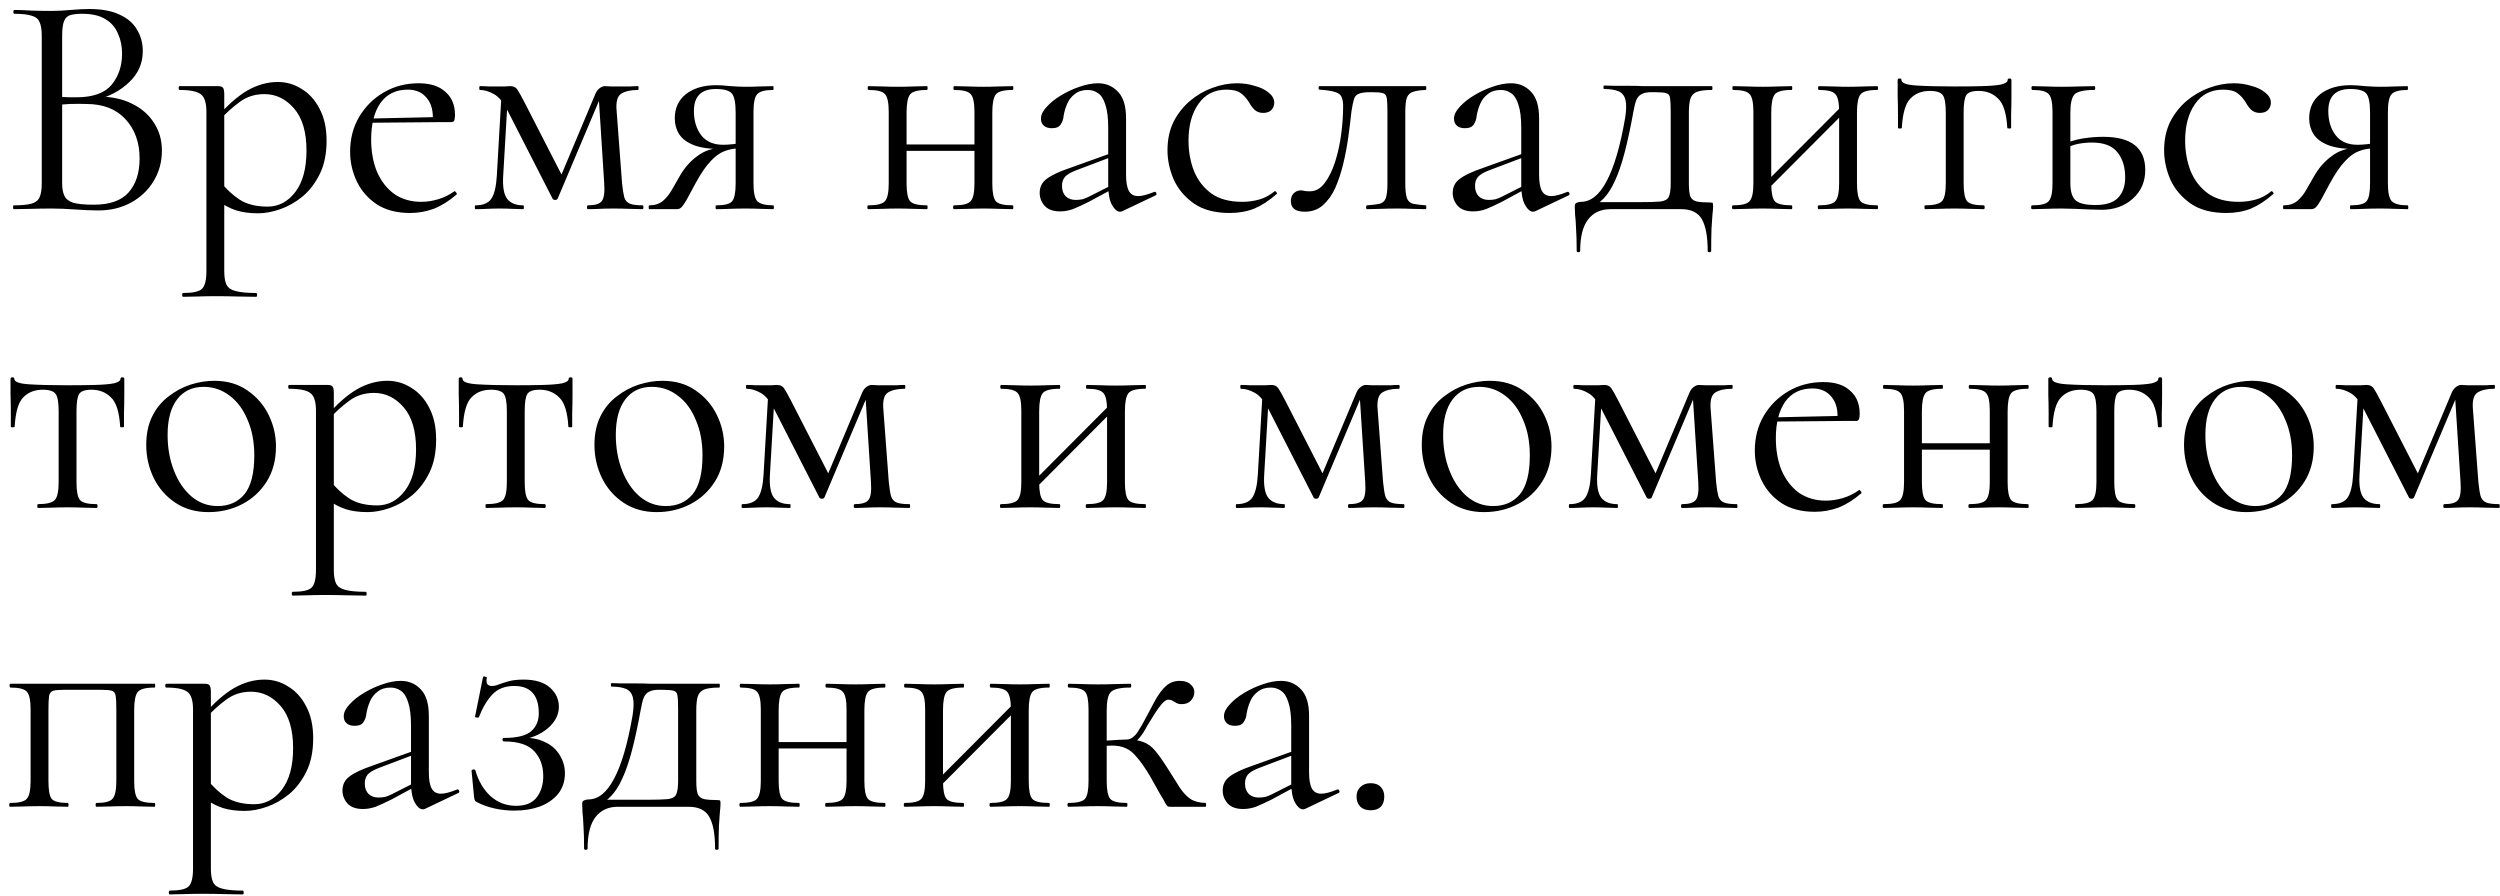 <?xml version="1.0" encoding="UTF-8"?> <svg xmlns="http://www.w3.org/2000/svg" width="251" height="90" viewBox="0 0 251 90" fill="none"><path d="M9.6 10.056L9.952 9.704C11.211 9.704 12.309 9.939 13.248 10.408C14.208 10.877 14.944 11.517 15.456 12.328C15.989 13.139 16.256 14.067 16.256 15.112C16.256 16.243 15.979 17.267 15.424 18.184C14.869 19.101 14.101 19.827 13.12 20.36C12.16 20.872 11.083 21.128 9.888 21.128C9.205 21.128 8.427 21.096 7.552 21.032C6.699 20.968 5.909 20.936 5.184 20.936C4.48 20.936 3.797 20.947 3.136 20.968C2.496 20.989 1.909 21 1.376 21C1.333 21 1.312 20.936 1.312 20.808C1.312 20.68 1.333 20.616 1.376 20.616C2.144 20.616 2.731 20.563 3.136 20.456C3.541 20.349 3.819 20.136 3.968 19.816C4.117 19.496 4.192 19.027 4.192 18.408V3.592C4.192 2.973 4.117 2.515 3.968 2.216C3.84 1.896 3.573 1.683 3.168 1.576C2.784 1.448 2.208 1.384 1.44 1.384C1.376 1.384 1.344 1.32 1.344 1.192C1.344 1.064 1.376 1 1.44 1C1.952 1 2.528 1.021 3.168 1.064C3.808 1.085 4.48 1.096 5.184 1.096C5.739 1.096 6.379 1.064 7.104 1C7.829 0.936 8.448 0.904 8.96 0.904C10.219 0.904 11.243 1.096 12.032 1.48C12.821 1.843 13.397 2.344 13.76 2.984C14.144 3.624 14.336 4.339 14.336 5.128C14.336 6.344 13.888 7.379 12.992 8.232C12.117 9.085 10.987 9.693 9.6 10.056ZM8.256 1.384C7.765 1.384 7.371 1.427 7.072 1.512C6.773 1.597 6.56 1.8 6.432 2.12C6.304 2.419 6.24 2.931 6.24 3.656V9.928L5.216 9.672C5.899 9.715 6.464 9.747 6.912 9.768C7.36 9.768 7.616 9.768 7.68 9.768C9.323 9.768 10.496 9.352 11.2 8.52C11.904 7.667 12.256 6.621 12.256 5.384C12.256 4.637 12.117 3.965 11.84 3.368C11.584 2.749 11.168 2.269 10.592 1.928C10.016 1.565 9.237 1.384 8.256 1.384ZM9.408 20.552C11.008 20.552 12.171 20.147 12.896 19.336C13.643 18.504 14.016 17.363 14.016 15.912C14.016 14.312 13.547 13 12.608 11.976C11.669 10.952 10.357 10.44 8.672 10.44C8.139 10.419 7.584 10.419 7.008 10.44C6.453 10.461 5.888 10.515 5.312 10.6L6.24 10.248V18.408C6.24 18.92 6.315 19.336 6.464 19.656C6.613 19.976 6.912 20.211 7.36 20.36C7.829 20.488 8.512 20.552 9.408 20.552ZM18.388 29.8C18.324 29.8 18.292 29.736 18.292 29.608C18.292 29.48 18.324 29.416 18.388 29.416C19.369 29.416 19.998 29.277 20.276 29C20.574 28.723 20.724 28.125 20.724 27.208V11.24C20.724 10.344 20.542 9.757 20.18 9.48C19.817 9.181 19.102 9.032 18.036 9.032C17.972 9.032 17.94 8.968 17.94 8.84C17.94 8.712 17.972 8.648 18.036 8.648C18.569 8.648 19.07 8.648 19.54 8.648C20.03 8.648 20.468 8.648 20.852 8.648C21.257 8.648 21.609 8.648 21.908 8.648C22.142 8.648 22.302 8.701 22.388 8.808C22.473 8.915 22.516 9.139 22.516 9.48V27.208C22.516 27.805 22.59 28.264 22.74 28.584C22.91 28.904 23.22 29.117 23.668 29.224C24.137 29.352 24.82 29.416 25.716 29.416C25.78 29.416 25.812 29.48 25.812 29.608C25.812 29.736 25.78 29.8 25.716 29.8C25.14 29.8 24.5 29.789 23.796 29.768C23.113 29.747 22.388 29.736 21.62 29.736C21.022 29.736 20.436 29.747 19.86 29.768C19.305 29.789 18.814 29.8 18.388 29.8ZM25.908 21.416C25.076 21.416 24.35 21.32 23.732 21.128C23.113 20.936 22.43 20.573 21.684 20.04L22.164 18.28C22.718 18.984 23.348 19.571 24.052 20.04C24.777 20.509 25.716 20.744 26.868 20.744C27.977 20.744 28.905 20.253 29.652 19.272C30.398 18.291 30.772 16.904 30.772 15.112C30.772 13.256 30.356 11.848 29.524 10.888C28.692 9.928 27.7 9.448 26.548 9.448C25.588 9.448 24.756 9.715 24.052 10.248C23.348 10.76 22.665 11.379 22.004 12.104L21.716 11.848C22.804 10.589 23.838 9.672 24.82 9.096C25.822 8.52 26.846 8.232 27.892 8.232C28.766 8.232 29.566 8.467 30.292 8.936C31.038 9.384 31.636 10.045 32.084 10.92C32.553 11.795 32.788 12.861 32.788 14.12C32.788 15.421 32.564 16.531 32.116 17.448C31.668 18.365 31.092 19.123 30.388 19.72C29.684 20.296 28.937 20.723 28.148 21C27.358 21.277 26.612 21.416 25.908 21.416ZM41.168 21.384C39.845 21.384 38.736 21.096 37.84 20.52C36.944 19.923 36.272 19.155 35.824 18.216C35.376 17.277 35.152 16.285 35.152 15.24C35.152 13.939 35.451 12.776 36.048 11.752C36.667 10.707 37.488 9.885 38.512 9.288C39.557 8.669 40.731 8.36 42.032 8.36C43.205 8.36 44.101 8.648 44.72 9.224C45.36 9.779 45.68 10.547 45.68 11.528C45.68 11.763 45.659 11.944 45.616 12.072C45.573 12.2 45.467 12.264 45.296 12.264H43.44C43.525 11.219 43.333 10.419 42.864 9.864C42.416 9.288 41.776 9 40.944 9C39.749 9 38.832 9.448 38.192 10.344C37.573 11.24 37.264 12.456 37.264 13.992C37.264 15.208 37.456 16.285 37.84 17.224C38.245 18.163 38.821 18.909 39.568 19.464C40.336 19.997 41.243 20.264 42.288 20.264C42.843 20.264 43.408 20.179 43.984 20.008C44.56 19.837 45.104 19.571 45.616 19.208C45.659 19.165 45.712 19.197 45.776 19.304C45.861 19.389 45.883 19.464 45.84 19.528C45.072 20.189 44.304 20.669 43.536 20.968C42.768 21.245 41.979 21.384 41.168 21.384ZM36.688 12.328L36.656 11.912L43.952 11.752V12.264L36.688 12.328ZM49.879 17.672L50.358 9.352L50.998 9.448L50.519 17.672C50.455 18.739 50.583 19.496 50.903 19.944C51.244 20.392 51.788 20.616 52.535 20.616C52.577 20.616 52.599 20.68 52.599 20.808C52.599 20.936 52.577 21 52.535 21C52.193 21 51.82 20.989 51.414 20.968C51.031 20.947 50.614 20.936 50.166 20.936C49.74 20.936 49.313 20.947 48.886 20.968C48.481 20.989 48.097 21 47.734 21C47.692 21 47.67 20.936 47.67 20.808C47.67 20.68 47.692 20.616 47.734 20.616C48.502 20.616 49.036 20.392 49.334 19.944C49.633 19.496 49.815 18.739 49.879 17.672ZM64.534 20.616C64.577 20.616 64.599 20.68 64.599 20.808C64.599 20.936 64.577 21 64.534 21C64.108 21 63.639 20.989 63.127 20.968C62.614 20.947 62.102 20.936 61.59 20.936C61.078 20.936 60.609 20.947 60.182 20.968C59.777 20.989 59.393 21 59.031 21C58.967 21 58.934 20.936 58.934 20.808C58.934 20.68 58.967 20.616 59.031 20.616C59.734 20.616 60.193 20.477 60.407 20.2C60.641 19.923 60.727 19.325 60.663 18.408L60.087 9.384L60.599 9.032L55.99 19.944C55.948 20.029 55.862 20.072 55.734 20.072C55.606 20.072 55.521 20.029 55.478 19.944L51.062 11.304C50.593 10.344 50.102 9.725 49.59 9.448C49.1 9.171 48.63 9.032 48.182 9.032C48.14 9.032 48.118 8.968 48.118 8.84C48.118 8.712 48.14 8.648 48.182 8.648C48.481 8.648 48.78 8.659 49.078 8.68C49.377 8.68 49.623 8.68 49.815 8.68C50.113 8.68 50.391 8.68 50.647 8.68C50.903 8.659 51.094 8.648 51.222 8.648C51.542 8.648 51.777 8.755 51.926 8.968C52.076 9.181 52.321 9.619 52.663 10.28L56.599 17.96L55.734 19.048L59.767 9.448C59.873 9.192 60.012 9 60.182 8.872C60.374 8.723 60.556 8.648 60.727 8.648C60.876 8.648 61.089 8.659 61.367 8.68C61.644 8.68 61.953 8.68 62.294 8.68C62.7 8.68 63.02 8.68 63.255 8.68C63.511 8.659 63.777 8.648 64.055 8.648C64.097 8.648 64.118 8.712 64.118 8.84C64.118 8.968 64.097 9.032 64.055 9.032C63.329 9.032 62.764 9.16 62.358 9.416C61.974 9.672 61.825 10.248 61.91 11.144L62.455 18.408C62.519 19.027 62.593 19.496 62.678 19.816C62.785 20.136 62.977 20.349 63.255 20.456C63.532 20.563 63.959 20.616 64.534 20.616ZM77.635 20.616C77.678 20.616 77.7 20.68 77.7 20.808C77.7 20.936 77.678 21 77.635 21C77.273 21 76.846 20.989 76.356 20.968C75.886 20.947 75.385 20.936 74.852 20.936C74.275 20.936 73.742 20.947 73.251 20.968C72.782 20.989 72.334 21 71.907 21C71.865 21 71.844 20.936 71.844 20.808C71.844 20.68 71.865 20.616 71.907 20.616C72.761 20.616 73.294 20.477 73.507 20.2C73.742 19.923 73.859 19.325 73.859 18.408V14.824L74.371 14.888C73.774 14.888 73.23 14.984 72.74 15.176C72.27 15.347 71.801 15.688 71.332 16.2C70.862 16.691 70.361 17.427 69.828 18.408C69.444 19.133 69.145 19.688 68.931 20.072C68.718 20.435 68.547 20.68 68.419 20.808C68.291 20.936 68.142 21 67.972 21H65.188C65.145 21 65.124 20.936 65.124 20.808C65.124 20.68 65.145 20.616 65.188 20.616C65.742 20.616 66.201 20.467 66.564 20.168C66.926 19.848 67.225 19.475 67.46 19.048C67.716 18.6 67.961 18.173 68.195 17.768C68.665 16.915 69.262 16.221 69.987 15.688C70.713 15.133 71.545 14.856 72.484 14.856L72.707 14.984C71.449 14.984 70.457 14.856 69.731 14.6C69.006 14.323 68.494 13.949 68.195 13.48C67.897 13.011 67.748 12.477 67.748 11.88C67.748 10.856 68.121 10.045 68.868 9.448C69.635 8.851 70.649 8.552 71.907 8.552C72.27 8.552 72.75 8.584 73.347 8.648C73.945 8.691 74.446 8.712 74.852 8.712C75.385 8.712 75.876 8.701 76.323 8.68C76.793 8.659 77.219 8.648 77.603 8.648C77.646 8.648 77.668 8.712 77.668 8.84C77.668 8.968 77.646 9.032 77.603 9.032C76.814 9.032 76.291 9.171 76.035 9.448C75.779 9.704 75.651 10.301 75.651 11.24V18.408C75.651 19.325 75.779 19.923 76.035 20.2C76.313 20.477 76.846 20.616 77.635 20.616ZM69.668 11.144C69.668 12.125 69.913 12.936 70.403 13.576C70.894 14.216 71.63 14.536 72.612 14.536C72.91 14.536 73.241 14.515 73.603 14.472C73.966 14.429 74.254 14.387 74.468 14.344L73.859 14.6V11.304C73.859 10.323 73.731 9.683 73.475 9.384C73.219 9.085 72.686 8.936 71.876 8.936C70.403 8.936 69.668 9.672 69.668 11.144ZM90.06 15.144V14.504H98.668V15.144H90.06ZM89.228 18.408V11.24C89.228 10.301 89.1 9.704 88.844 9.448C88.61 9.171 88.066 9.032 87.212 9.032C87.148 9.032 87.116 8.968 87.116 8.84C87.116 8.712 87.148 8.648 87.212 8.648C87.618 8.648 88.076 8.659 88.588 8.68C89.1 8.701 89.623 8.712 90.156 8.712C90.668 8.712 91.18 8.701 91.692 8.68C92.204 8.659 92.663 8.648 93.068 8.648C93.111 8.648 93.132 8.712 93.132 8.84C93.132 8.968 93.111 9.032 93.068 9.032C92.172 9.032 91.607 9.181 91.372 9.48C91.138 9.779 91.02 10.387 91.02 11.304V18.408C91.02 19.325 91.138 19.923 91.372 20.2C91.607 20.477 92.172 20.616 93.068 20.616C93.111 20.616 93.132 20.68 93.132 20.808C93.132 20.936 93.111 21 93.068 21C92.642 21 92.172 20.989 91.66 20.968C91.17 20.947 90.668 20.936 90.156 20.936C89.623 20.936 89.1 20.947 88.588 20.968C88.076 20.989 87.607 21 87.18 21C87.116 21 87.084 20.936 87.084 20.808C87.084 20.68 87.116 20.616 87.18 20.616C88.055 20.616 88.61 20.477 88.844 20.2C89.1 19.923 89.228 19.325 89.228 18.408ZM97.836 18.408V11.24C97.836 10.301 97.708 9.704 97.452 9.448C97.218 9.171 96.674 9.032 95.82 9.032C95.756 9.032 95.724 8.968 95.724 8.84C95.724 8.712 95.756 8.648 95.82 8.648C96.226 8.648 96.684 8.659 97.196 8.68C97.708 8.701 98.231 8.712 98.764 8.712C99.276 8.712 99.788 8.701 100.3 8.68C100.812 8.659 101.271 8.648 101.676 8.648C101.719 8.648 101.74 8.712 101.74 8.84C101.74 8.968 101.719 9.032 101.676 9.032C100.78 9.032 100.215 9.181 99.98 9.48C99.746 9.779 99.628 10.387 99.628 11.304V18.408C99.628 19.325 99.746 19.923 99.98 20.2C100.215 20.477 100.78 20.616 101.676 20.616C101.719 20.616 101.74 20.68 101.74 20.808C101.74 20.936 101.719 21 101.676 21C101.25 21 100.78 20.989 100.268 20.968C99.778 20.947 99.276 20.936 98.764 20.936C98.231 20.936 97.698 20.947 97.164 20.968C96.652 20.989 96.194 21 95.788 21C95.724 21 95.692 20.936 95.692 20.808C95.692 20.68 95.724 20.616 95.788 20.616C96.663 20.616 97.218 20.477 97.452 20.2C97.708 19.923 97.836 19.325 97.836 18.408ZM112.704 21.192C112.619 21.235 112.534 21.256 112.448 21.256C112.171 21.256 111.904 21.032 111.648 20.584C111.392 20.115 111.264 19.443 111.264 18.568V12.84C111.264 11.837 111.168 11.059 110.976 10.504C110.806 9.949 110.56 9.565 110.24 9.352C109.942 9.139 109.6 9.032 109.216 9.032C108.683 9.032 108.246 9.171 107.904 9.448C107.563 9.704 107.307 10.035 107.136 10.44C106.966 10.845 106.848 11.251 106.784 11.656C106.763 11.955 106.667 12.232 106.496 12.488C106.347 12.744 106.048 12.872 105.6 12.872C105.259 12.872 104.992 12.787 104.8 12.616C104.608 12.445 104.512 12.211 104.512 11.912C104.512 11.528 104.704 11.133 105.088 10.728C105.472 10.301 105.952 9.917 106.528 9.576C107.126 9.213 107.744 8.925 108.384 8.712C109.046 8.477 109.664 8.36 110.24 8.36C111.051 8.36 111.723 8.648 112.256 9.224C112.79 9.779 113.056 10.664 113.056 11.88V17.544C113.056 18.291 113.152 18.835 113.344 19.176C113.536 19.517 113.846 19.688 114.272 19.688C114.656 19.688 115.19 19.549 115.872 19.272C115.979 19.229 116.054 19.272 116.096 19.4C116.139 19.507 116.107 19.581 116 19.624L112.704 21.192ZM106.432 21.224C105.75 21.224 105.238 21.043 104.896 20.68C104.555 20.296 104.384 19.859 104.384 19.368C104.384 18.771 104.619 18.301 105.088 17.96C105.558 17.597 106.326 17.235 107.392 16.872L111.584 15.368L111.68 15.72L107.968 17.128C107.478 17.32 107.126 17.533 106.912 17.768C106.72 18.003 106.624 18.301 106.624 18.664C106.624 19.112 106.752 19.464 107.008 19.72C107.264 19.955 107.595 20.072 108 20.072C108.235 20.072 108.459 20.051 108.672 20.008C108.886 19.944 109.099 19.859 109.312 19.752L112.032 18.376L112.096 18.76L109.312 20.264C108.672 20.584 108.139 20.829 107.712 21C107.286 21.149 106.859 21.224 106.432 21.224ZM123.455 21.384C122.004 21.384 120.82 21.075 119.903 20.456C118.985 19.816 118.303 19.016 117.855 18.056C117.428 17.075 117.215 16.083 117.215 15.08C117.215 14.013 117.417 13.064 117.823 12.232C118.249 11.4 118.804 10.696 119.487 10.12C120.169 9.544 120.927 9.107 121.759 8.808C122.591 8.509 123.401 8.36 124.191 8.36C124.809 8.36 125.396 8.445 125.951 8.616C126.527 8.765 126.996 8.989 127.359 9.288C127.743 9.587 127.935 9.928 127.935 10.312C127.935 10.589 127.839 10.835 127.647 11.048C127.455 11.24 127.177 11.336 126.815 11.336C126.473 11.336 126.185 11.229 125.951 11.016C125.737 10.803 125.556 10.557 125.407 10.28C125.172 9.896 124.895 9.587 124.575 9.352C124.255 9.117 123.775 9 123.135 9C121.919 9 120.98 9.48 120.319 10.44C119.657 11.379 119.327 12.605 119.327 14.12C119.327 15.208 119.508 16.221 119.871 17.16C120.255 18.099 120.841 18.856 121.631 19.432C122.42 19.987 123.444 20.264 124.703 20.264C125.279 20.264 125.844 20.189 126.399 20.04C126.953 19.891 127.476 19.613 127.967 19.208C128.009 19.165 128.063 19.187 128.127 19.272C128.212 19.357 128.233 19.421 128.191 19.464C127.444 20.125 126.697 20.616 125.951 20.936C125.204 21.235 124.372 21.384 123.455 21.384ZM131.011 21.256C130.072 21.256 129.603 20.904 129.603 20.2C129.603 19.859 129.699 19.592 129.891 19.4C130.104 19.208 130.339 19.112 130.595 19.112C130.723 19.112 130.861 19.133 131.011 19.176C131.181 19.197 131.341 19.208 131.491 19.208C132.088 19.208 132.589 18.931 132.995 18.376C133.421 17.821 133.773 17.107 134.051 16.232C134.328 15.357 134.531 14.429 134.659 13.448C134.787 12.467 134.851 11.539 134.851 10.664C134.851 9.981 134.691 9.555 134.371 9.384C134.072 9.192 133.443 9.064 132.483 9C132.419 9 132.387 8.947 132.387 8.84C132.387 8.712 132.419 8.648 132.483 8.648C132.675 8.648 133.016 8.648 133.507 8.648C134.019 8.648 134.563 8.648 135.139 8.648C135.736 8.648 136.269 8.648 136.739 8.648C137.208 8.648 137.507 8.648 137.635 8.648H143.139C143.181 8.648 143.203 8.712 143.203 8.84C143.203 8.968 143.181 9.032 143.139 9.032C142.584 9.053 142.157 9.117 141.859 9.224C141.581 9.309 141.379 9.501 141.251 9.8C141.144 10.099 141.091 10.6 141.091 11.304V18.408C141.091 19.069 141.144 19.56 141.251 19.88C141.357 20.179 141.56 20.371 141.859 20.456C142.157 20.52 142.584 20.573 143.139 20.616C143.181 20.616 143.203 20.68 143.203 20.808C143.203 20.936 143.181 21 143.139 21C142.712 21 142.253 20.989 141.763 20.968C141.272 20.947 140.771 20.936 140.259 20.936C139.704 20.936 139.16 20.947 138.627 20.968C138.115 20.989 137.656 21 137.251 21C137.187 21 137.155 20.936 137.155 20.808C137.155 20.68 137.187 20.616 137.251 20.616C137.827 20.573 138.253 20.52 138.531 20.456C138.829 20.371 139.032 20.179 139.139 19.88C139.245 19.56 139.299 19.069 139.299 18.408V11.24C139.299 10.579 139.277 10.12 139.235 9.864C139.192 9.587 139.064 9.416 138.851 9.352C138.637 9.288 138.275 9.256 137.763 9.256H137.571C137.059 9.256 136.675 9.309 136.419 9.416C136.184 9.501 136.024 9.683 135.939 9.96C135.853 10.237 135.768 10.653 135.683 11.208C135.597 12.019 135.491 12.883 135.363 13.8C135.235 14.717 135.064 15.613 134.851 16.488C134.637 17.363 134.371 18.163 134.051 18.888C133.731 19.592 133.315 20.168 132.803 20.616C132.312 21.043 131.715 21.256 131.011 21.256ZM154.173 21.192C154.088 21.235 154.002 21.256 153.917 21.256C153.64 21.256 153.373 21.032 153.117 20.584C152.861 20.115 152.733 19.443 152.733 18.568V12.84C152.733 11.837 152.637 11.059 152.445 10.504C152.274 9.949 152.029 9.565 151.709 9.352C151.41 9.139 151.069 9.032 150.685 9.032C150.152 9.032 149.714 9.171 149.373 9.448C149.032 9.704 148.776 10.035 148.605 10.44C148.434 10.845 148.317 11.251 148.253 11.656C148.232 11.955 148.136 12.232 147.965 12.488C147.816 12.744 147.517 12.872 147.069 12.872C146.728 12.872 146.461 12.787 146.269 12.616C146.077 12.445 145.981 12.211 145.981 11.912C145.981 11.528 146.173 11.133 146.557 10.728C146.941 10.301 147.421 9.917 147.997 9.576C148.594 9.213 149.213 8.925 149.853 8.712C150.514 8.477 151.133 8.36 151.709 8.36C152.52 8.36 153.192 8.648 153.725 9.224C154.258 9.779 154.525 10.664 154.525 11.88V17.544C154.525 18.291 154.621 18.835 154.813 19.176C155.005 19.517 155.314 19.688 155.741 19.688C156.125 19.688 156.658 19.549 157.341 19.272C157.448 19.229 157.522 19.272 157.565 19.4C157.608 19.507 157.576 19.581 157.469 19.624L154.173 21.192ZM147.901 21.224C147.218 21.224 146.706 21.043 146.365 20.68C146.024 20.296 145.853 19.859 145.853 19.368C145.853 18.771 146.088 18.301 146.557 17.96C147.026 17.597 147.794 17.235 148.861 16.872L153.053 15.368L153.149 15.72L149.437 17.128C148.946 17.32 148.594 17.533 148.381 17.768C148.189 18.003 148.093 18.301 148.093 18.664C148.093 19.112 148.221 19.464 148.477 19.72C148.733 19.955 149.064 20.072 149.469 20.072C149.704 20.072 149.928 20.051 150.141 20.008C150.354 19.944 150.568 19.859 150.781 19.752L153.501 18.376L153.565 18.76L150.781 20.264C150.141 20.584 149.608 20.829 149.181 21C148.754 21.149 148.328 21.224 147.901 21.224ZM158.299 25.192C158.299 24.253 158.278 23.496 158.235 22.92C158.214 22.365 158.182 21.917 158.139 21.576C158.118 21.235 158.107 20.947 158.107 20.712C158.107 20.52 158.171 20.403 158.299 20.36C158.449 20.296 158.587 20.264 158.715 20.264C159.718 20.264 160.582 19.571 161.307 18.184C162.054 16.797 162.673 14.685 163.163 11.848C163.291 11.059 163.302 10.451 163.195 10.024C163.089 9.597 162.854 9.309 162.491 9.16C162.129 9.011 161.649 8.936 161.051 8.936C161.009 8.936 160.987 8.883 160.987 8.776C160.987 8.648 161.009 8.584 161.051 8.584C161.286 8.584 161.638 8.595 162.107 8.616C162.577 8.616 163.067 8.616 163.579 8.616C164.091 8.616 164.561 8.627 164.987 8.648C165.435 8.648 165.734 8.648 165.883 8.648H171.867C171.91 8.648 171.931 8.712 171.931 8.84C171.931 8.968 171.91 9.032 171.867 9.032C171.206 9.032 170.705 9.096 170.363 9.224C170.043 9.352 169.83 9.576 169.723 9.896C169.617 10.216 169.563 10.685 169.563 11.304V18.408C169.563 19.048 169.617 19.496 169.723 19.752C169.851 20.008 170.065 20.168 170.363 20.232C170.683 20.296 171.121 20.328 171.675 20.328C171.846 20.328 171.942 20.349 171.963 20.392C171.985 20.413 171.995 20.52 171.995 20.712C171.995 20.925 171.974 21.203 171.931 21.544C171.91 21.907 171.878 22.376 171.835 22.952C171.814 23.528 171.803 24.275 171.803 25.192C171.803 25.277 171.739 25.32 171.611 25.32C171.505 25.32 171.451 25.277 171.451 25.192C171.451 23.763 171.259 22.707 170.875 22.024C170.491 21.341 169.798 21 168.795 21H161.691C160.731 21 159.985 21.341 159.451 22.024C158.918 22.707 158.651 23.763 158.651 25.192C158.651 25.277 158.587 25.32 158.459 25.32C158.353 25.32 158.299 25.277 158.299 25.192ZM159.579 20.936L159.707 20.296H164.539C165.542 20.296 166.267 20.275 166.715 20.232C167.163 20.168 167.441 20.008 167.547 19.752C167.675 19.475 167.739 19.027 167.739 18.408V11.24C167.739 10.579 167.718 10.12 167.675 9.864C167.654 9.587 167.526 9.416 167.291 9.352C167.078 9.288 166.694 9.256 166.139 9.256H165.755C165.371 9.256 165.062 9.32 164.827 9.448C164.593 9.555 164.411 9.757 164.283 10.056C164.177 10.333 164.081 10.717 163.995 11.208C163.697 12.851 163.398 14.237 163.099 15.368C162.801 16.499 162.481 17.427 162.139 18.152C161.819 18.877 161.446 19.464 161.019 19.912C160.614 20.339 160.134 20.68 159.579 20.936ZM177.033 19.464L176.585 19.016L185.257 10.312L185.705 10.76L177.033 19.464ZM176.041 18.408V11.24C176.041 10.301 175.913 9.704 175.657 9.448C175.422 9.171 174.878 9.032 174.025 9.032C173.961 9.032 173.929 8.968 173.929 8.84C173.929 8.712 173.961 8.648 174.025 8.648C174.43 8.648 174.889 8.659 175.401 8.68C175.913 8.701 176.435 8.712 176.969 8.712C177.481 8.712 177.993 8.701 178.505 8.68C179.017 8.659 179.475 8.648 179.881 8.648C179.923 8.648 179.945 8.712 179.945 8.84C179.945 8.968 179.923 9.032 179.881 9.032C178.985 9.032 178.419 9.181 178.185 9.48C177.95 9.779 177.833 10.387 177.833 11.304V18.408C177.833 19.325 177.95 19.923 178.185 20.2C178.419 20.477 178.985 20.616 179.881 20.616C179.923 20.616 179.945 20.68 179.945 20.808C179.945 20.936 179.923 21 179.881 21C179.454 21 178.985 20.989 178.473 20.968C177.982 20.947 177.481 20.936 176.969 20.936C176.435 20.936 175.913 20.947 175.401 20.968C174.889 20.989 174.419 21 173.993 21C173.929 21 173.897 20.936 173.897 20.808C173.897 20.68 173.929 20.616 173.993 20.616C174.867 20.616 175.422 20.477 175.657 20.2C175.913 19.923 176.041 19.325 176.041 18.408ZM184.649 18.408V11.24C184.649 10.301 184.521 9.704 184.265 9.448C184.03 9.171 183.486 9.032 182.633 9.032C182.569 9.032 182.537 8.968 182.537 8.84C182.537 8.712 182.569 8.648 182.633 8.648C183.038 8.648 183.497 8.659 184.009 8.68C184.521 8.701 185.043 8.712 185.577 8.712C186.089 8.712 186.601 8.701 187.113 8.68C187.625 8.659 188.083 8.648 188.489 8.648C188.531 8.648 188.553 8.712 188.553 8.84C188.553 8.968 188.531 9.032 188.489 9.032C187.593 9.032 187.027 9.181 186.793 9.48C186.558 9.779 186.441 10.387 186.441 11.304V18.408C186.441 19.325 186.558 19.923 186.793 20.2C187.027 20.477 187.593 20.616 188.489 20.616C188.531 20.616 188.553 20.68 188.553 20.808C188.553 20.936 188.531 21 188.489 21C188.062 21 187.593 20.989 187.081 20.968C186.59 20.947 186.089 20.936 185.577 20.936C185.043 20.936 184.51 20.947 183.977 20.968C183.465 20.989 183.006 21 182.601 21C182.537 21 182.505 20.936 182.505 20.808C182.505 20.68 182.537 20.616 182.601 20.616C183.475 20.616 184.03 20.477 184.265 20.2C184.521 19.923 184.649 19.325 184.649 18.408ZM193.277 21C193.234 21 193.213 20.936 193.213 20.808C193.213 20.68 193.234 20.616 193.277 20.616C194.151 20.616 194.717 20.477 194.973 20.2C195.229 19.923 195.357 19.325 195.357 18.408V11.304C195.357 10.429 195.261 9.853 195.069 9.576C194.877 9.277 194.439 9.128 193.757 9.128C192.946 9.128 192.295 9.384 191.805 9.896C191.314 10.387 191.026 11.368 190.941 12.84C190.941 12.883 190.877 12.904 190.749 12.904C190.621 12.904 190.557 12.883 190.557 12.84C190.557 12.541 190.557 12.093 190.557 11.496C190.557 10.877 190.546 10.248 190.525 9.608C190.525 8.968 190.525 8.445 190.525 8.04C190.525 7.933 190.589 7.88 190.717 7.88C190.845 7.88 190.909 7.933 190.909 8.04C190.909 8.339 191.399 8.52 192.381 8.584C193.362 8.648 194.653 8.68 196.253 8.68C197.298 8.68 198.215 8.669 199.005 8.648C199.815 8.627 200.445 8.573 200.893 8.488C201.341 8.381 201.565 8.232 201.565 8.04C201.565 7.933 201.629 7.88 201.757 7.88C201.885 7.88 201.949 7.933 201.949 8.04C201.949 8.445 201.949 8.968 201.949 9.608C201.949 10.248 201.938 10.877 201.917 11.496C201.917 12.093 201.917 12.541 201.917 12.84C201.917 12.883 201.853 12.904 201.725 12.904C201.597 12.904 201.533 12.883 201.533 12.84C201.447 11.368 201.138 10.387 200.605 9.896C200.093 9.384 199.442 9.128 198.653 9.128C197.991 9.128 197.575 9.277 197.405 9.576C197.234 9.853 197.149 10.429 197.149 11.304V18.408C197.149 19.325 197.266 19.923 197.501 20.2C197.735 20.477 198.29 20.616 199.165 20.616C199.229 20.616 199.261 20.68 199.261 20.808C199.261 20.936 199.229 21 199.165 21C198.759 21 198.301 20.989 197.789 20.968C197.298 20.947 196.786 20.936 196.253 20.936C195.741 20.936 195.218 20.947 194.685 20.968C194.173 20.989 193.703 21 193.277 21ZM207.864 11.304V18.408C207.864 19.176 208.024 19.731 208.344 20.072C208.685 20.413 209.368 20.584 210.392 20.584C211.416 20.584 212.163 20.349 212.632 19.88C213.123 19.389 213.368 18.696 213.368 17.8C213.368 16.776 213.112 15.944 212.6 15.304C212.088 14.643 211.235 14.312 210.04 14.312C209.571 14.312 209.112 14.355 208.664 14.44C208.237 14.525 207.779 14.685 207.288 14.92L207.096 14.504C207.779 14.205 208.461 14.003 209.144 13.896C209.848 13.789 210.52 13.736 211.16 13.736C213.976 13.736 215.384 14.845 215.384 17.064C215.384 18.237 214.968 19.197 214.136 19.944C213.304 20.691 212.259 21.064 211 21.064C210.659 21.064 210.253 21.053 209.784 21.032C209.315 21.011 208.835 20.989 208.344 20.968C207.853 20.947 207.405 20.936 207 20.936C206.467 20.936 205.944 20.947 205.432 20.968C204.92 20.989 204.451 21 204.024 21C203.96 21 203.928 20.936 203.928 20.808C203.928 20.68 203.96 20.616 204.024 20.616C204.899 20.616 205.453 20.477 205.688 20.2C205.944 19.923 206.072 19.325 206.072 18.408V11.24C206.072 10.301 205.944 9.704 205.688 9.448C205.453 9.171 204.909 9.032 204.056 9.032C203.992 9.032 203.96 8.968 203.96 8.84C203.96 8.712 203.992 8.648 204.056 8.648C204.461 8.648 204.92 8.659 205.432 8.68C205.944 8.701 206.467 8.712 207 8.712C207.597 8.712 208.173 8.701 208.728 8.68C209.304 8.659 209.816 8.648 210.264 8.648C210.328 8.648 210.36 8.712 210.36 8.84C210.36 8.968 210.328 9.032 210.264 9.032C209.24 9.032 208.579 9.181 208.28 9.48C208.003 9.779 207.864 10.387 207.864 11.304ZM223.517 21.384C222.066 21.384 220.882 21.075 219.965 20.456C219.048 19.816 218.365 19.016 217.917 18.056C217.49 17.075 217.277 16.083 217.277 15.08C217.277 14.013 217.48 13.064 217.885 12.232C218.312 11.4 218.866 10.696 219.549 10.12C220.232 9.544 220.989 9.107 221.821 8.808C222.653 8.509 223.464 8.36 224.253 8.36C224.872 8.36 225.458 8.445 226.013 8.616C226.589 8.765 227.058 8.989 227.421 9.288C227.805 9.587 227.997 9.928 227.997 10.312C227.997 10.589 227.901 10.835 227.709 11.048C227.517 11.24 227.24 11.336 226.877 11.336C226.536 11.336 226.248 11.229 226.013 11.016C225.8 10.803 225.618 10.557 225.469 10.28C225.234 9.896 224.957 9.587 224.637 9.352C224.317 9.117 223.837 9 223.197 9C221.981 9 221.042 9.48 220.381 10.44C219.72 11.379 219.389 12.605 219.389 14.12C219.389 15.208 219.57 16.221 219.933 17.16C220.317 18.099 220.904 18.856 221.693 19.432C222.482 19.987 223.506 20.264 224.765 20.264C225.341 20.264 225.906 20.189 226.461 20.04C227.016 19.891 227.538 19.613 228.029 19.208C228.072 19.165 228.125 19.187 228.189 19.272C228.274 19.357 228.296 19.421 228.253 19.464C227.506 20.125 226.76 20.616 226.013 20.936C225.266 21.235 224.434 21.384 223.517 21.384ZM241.729 20.616C241.772 20.616 241.793 20.68 241.793 20.808C241.793 20.936 241.772 21 241.729 21C241.367 21 240.94 20.989 240.449 20.968C239.98 20.947 239.479 20.936 238.945 20.936C238.369 20.936 237.836 20.947 237.345 20.968C236.876 20.989 236.428 21 236.001 21C235.959 21 235.937 20.936 235.937 20.808C235.937 20.68 235.959 20.616 236.001 20.616C236.855 20.616 237.388 20.477 237.601 20.2C237.836 19.923 237.953 19.325 237.953 18.408V14.824L238.465 14.888C237.868 14.888 237.324 14.984 236.833 15.176C236.364 15.347 235.895 15.688 235.425 16.2C234.956 16.691 234.455 17.427 233.921 18.408C233.537 19.133 233.239 19.688 233.025 20.072C232.812 20.435 232.641 20.68 232.513 20.808C232.385 20.936 232.236 21 232.065 21H229.281C229.239 21 229.217 20.936 229.217 20.808C229.217 20.68 229.239 20.616 229.281 20.616C229.836 20.616 230.295 20.467 230.657 20.168C231.02 19.848 231.319 19.475 231.553 19.048C231.809 18.6 232.055 18.173 232.289 17.768C232.759 16.915 233.356 16.221 234.081 15.688C234.807 15.133 235.639 14.856 236.577 14.856L236.801 14.984C235.543 14.984 234.551 14.856 233.825 14.6C233.1 14.323 232.588 13.949 232.289 13.48C231.991 13.011 231.841 12.477 231.841 11.88C231.841 10.856 232.215 10.045 232.961 9.448C233.729 8.851 234.743 8.552 236.001 8.552C236.364 8.552 236.844 8.584 237.441 8.648C238.039 8.691 238.54 8.712 238.945 8.712C239.479 8.712 239.969 8.701 240.417 8.68C240.887 8.659 241.313 8.648 241.697 8.648C241.74 8.648 241.761 8.712 241.761 8.84C241.761 8.968 241.74 9.032 241.697 9.032C240.908 9.032 240.385 9.171 240.129 9.448C239.873 9.704 239.745 10.301 239.745 11.24V18.408C239.745 19.325 239.873 19.923 240.129 20.2C240.407 20.477 240.94 20.616 241.729 20.616ZM233.761 11.144C233.761 12.125 234.007 12.936 234.497 13.576C234.988 14.216 235.724 14.536 236.705 14.536C237.004 14.536 237.335 14.515 237.697 14.472C238.06 14.429 238.348 14.387 238.561 14.344L237.953 14.6V11.304C237.953 10.323 237.825 9.683 237.569 9.384C237.313 9.085 236.78 8.936 235.969 8.936C234.497 8.936 233.761 9.672 233.761 11.144ZM3.808 51C3.765 51 3.744 50.936 3.744 50.808C3.744 50.68 3.765 50.616 3.808 50.616C4.683 50.616 5.248 50.477 5.504 50.2C5.76 49.923 5.888 49.325 5.888 48.408V41.304C5.888 40.429 5.792 39.853 5.6 39.576C5.408 39.277 4.971 39.128 4.288 39.128C3.477 39.128 2.827 39.384 2.336 39.896C1.845 40.387 1.557 41.368 1.472 42.84C1.472 42.883 1.408 42.904 1.28 42.904C1.152 42.904 1.088 42.883 1.088 42.84C1.088 42.541 1.088 42.093 1.088 41.496C1.088 40.877 1.077 40.248 1.056 39.608C1.056 38.968 1.056 38.445 1.056 38.04C1.056 37.933 1.12 37.88 1.248 37.88C1.376 37.88 1.44 37.933 1.44 38.04C1.44 38.339 1.931 38.52 2.912 38.584C3.893 38.648 5.184 38.68 6.784 38.68C7.829 38.68 8.747 38.669 9.536 38.648C10.347 38.627 10.976 38.573 11.424 38.488C11.872 38.381 12.096 38.232 12.096 38.04C12.096 37.933 12.16 37.88 12.288 37.88C12.416 37.88 12.48 37.933 12.48 38.04C12.48 38.445 12.48 38.968 12.48 39.608C12.48 40.248 12.469 40.877 12.448 41.496C12.448 42.093 12.448 42.541 12.448 42.84C12.448 42.883 12.384 42.904 12.256 42.904C12.128 42.904 12.064 42.883 12.064 42.84C11.979 41.368 11.669 40.387 11.136 39.896C10.624 39.384 9.973 39.128 9.184 39.128C8.523 39.128 8.107 39.277 7.936 39.576C7.765 39.853 7.68 40.429 7.68 41.304V48.408C7.68 49.325 7.797 49.923 8.032 50.2C8.267 50.477 8.821 50.616 9.696 50.616C9.76 50.616 9.792 50.68 9.792 50.808C9.792 50.936 9.76 51 9.696 51C9.291 51 8.832 50.989 8.32 50.968C7.829 50.947 7.317 50.936 6.784 50.936C6.272 50.936 5.749 50.947 5.216 50.968C4.704 50.989 4.235 51 3.808 51ZM20.923 51.416C19.665 51.416 18.566 51.107 17.627 50.488C16.689 49.869 15.963 49.048 15.451 48.024C14.939 46.979 14.683 45.859 14.683 44.664C14.683 43.555 14.886 42.595 15.291 41.784C15.697 40.973 16.241 40.312 16.923 39.8C17.606 39.267 18.342 38.872 19.131 38.616C19.942 38.36 20.731 38.232 21.499 38.232C22.801 38.232 23.91 38.552 24.827 39.192C25.766 39.832 26.481 40.653 26.971 41.656C27.462 42.659 27.707 43.715 27.707 44.824C27.707 46.189 27.398 47.363 26.779 48.344C26.161 49.325 25.339 50.083 24.315 50.616C23.291 51.149 22.161 51.416 20.923 51.416ZM21.851 50.808C22.982 50.808 23.878 50.413 24.539 49.624C25.201 48.813 25.531 47.512 25.531 45.72C25.531 44.376 25.307 43.192 24.859 42.168C24.433 41.123 23.835 40.312 23.067 39.736C22.299 39.139 21.425 38.84 20.443 38.84C19.313 38.84 18.427 39.256 17.787 40.088C17.147 40.92 16.827 42.115 16.827 43.672C16.827 44.973 17.041 46.168 17.467 47.256C17.894 48.344 18.481 49.208 19.227 49.848C19.995 50.488 20.87 50.808 21.851 50.808ZM29.388 59.8C29.324 59.8 29.292 59.736 29.292 59.608C29.292 59.48 29.324 59.416 29.388 59.416C30.369 59.416 30.998 59.277 31.276 59C31.574 58.723 31.724 58.125 31.724 57.208V41.24C31.724 40.344 31.542 39.757 31.18 39.48C30.817 39.181 30.102 39.032 29.036 39.032C28.972 39.032 28.94 38.968 28.94 38.84C28.94 38.712 28.972 38.648 29.036 38.648C29.569 38.648 30.07 38.648 30.54 38.648C31.03 38.648 31.468 38.648 31.852 38.648C32.257 38.648 32.609 38.648 32.908 38.648C33.142 38.648 33.302 38.701 33.388 38.808C33.473 38.915 33.516 39.139 33.516 39.48V57.208C33.516 57.805 33.59 58.264 33.74 58.584C33.91 58.904 34.22 59.117 34.668 59.224C35.137 59.352 35.82 59.416 36.716 59.416C36.78 59.416 36.812 59.48 36.812 59.608C36.812 59.736 36.78 59.8 36.716 59.8C36.14 59.8 35.5 59.789 34.796 59.768C34.113 59.747 33.388 59.736 32.62 59.736C32.022 59.736 31.436 59.747 30.86 59.768C30.305 59.789 29.814 59.8 29.388 59.8ZM36.908 51.416C36.076 51.416 35.35 51.32 34.732 51.128C34.113 50.936 33.43 50.573 32.684 50.04L33.164 48.28C33.718 48.984 34.348 49.571 35.052 50.04C35.777 50.509 36.716 50.744 37.868 50.744C38.977 50.744 39.905 50.253 40.652 49.272C41.398 48.291 41.772 46.904 41.772 45.112C41.772 43.256 41.356 41.848 40.524 40.888C39.692 39.928 38.7 39.448 37.548 39.448C36.588 39.448 35.756 39.715 35.052 40.248C34.348 40.76 33.665 41.379 33.004 42.104L32.716 41.848C33.804 40.589 34.838 39.672 35.82 39.096C36.822 38.52 37.846 38.232 38.892 38.232C39.766 38.232 40.566 38.467 41.292 38.936C42.038 39.384 42.636 40.045 43.084 40.92C43.553 41.795 43.788 42.861 43.788 44.12C43.788 45.421 43.564 46.531 43.116 47.448C42.668 48.365 42.092 49.123 41.388 49.72C40.684 50.296 39.937 50.723 39.148 51C38.358 51.277 37.612 51.416 36.908 51.416ZM48.808 51C48.765 51 48.744 50.936 48.744 50.808C48.744 50.68 48.765 50.616 48.808 50.616C49.683 50.616 50.248 50.477 50.504 50.2C50.76 49.923 50.888 49.325 50.888 48.408V41.304C50.888 40.429 50.792 39.853 50.6 39.576C50.408 39.277 49.971 39.128 49.288 39.128C48.477 39.128 47.827 39.384 47.336 39.896C46.845 40.387 46.557 41.368 46.472 42.84C46.472 42.883 46.408 42.904 46.28 42.904C46.152 42.904 46.088 42.883 46.088 42.84C46.088 42.541 46.088 42.093 46.088 41.496C46.088 40.877 46.077 40.248 46.056 39.608C46.056 38.968 46.056 38.445 46.056 38.04C46.056 37.933 46.12 37.88 46.248 37.88C46.376 37.88 46.44 37.933 46.44 38.04C46.44 38.339 46.931 38.52 47.912 38.584C48.893 38.648 50.184 38.68 51.784 38.68C52.829 38.68 53.747 38.669 54.536 38.648C55.347 38.627 55.976 38.573 56.424 38.488C56.872 38.381 57.096 38.232 57.096 38.04C57.096 37.933 57.16 37.88 57.288 37.88C57.416 37.88 57.48 37.933 57.48 38.04C57.48 38.445 57.48 38.968 57.48 39.608C57.48 40.248 57.469 40.877 57.448 41.496C57.448 42.093 57.448 42.541 57.448 42.84C57.448 42.883 57.384 42.904 57.256 42.904C57.128 42.904 57.064 42.883 57.064 42.84C56.979 41.368 56.669 40.387 56.136 39.896C55.624 39.384 54.973 39.128 54.184 39.128C53.523 39.128 53.107 39.277 52.936 39.576C52.765 39.853 52.68 40.429 52.68 41.304V48.408C52.68 49.325 52.797 49.923 53.032 50.2C53.267 50.477 53.821 50.616 54.696 50.616C54.76 50.616 54.792 50.68 54.792 50.808C54.792 50.936 54.76 51 54.696 51C54.291 51 53.832 50.989 53.32 50.968C52.829 50.947 52.317 50.936 51.784 50.936C51.272 50.936 50.749 50.947 50.216 50.968C49.704 50.989 49.235 51 48.808 51ZM65.923 51.416C64.665 51.416 63.566 51.107 62.627 50.488C61.689 49.869 60.963 49.048 60.451 48.024C59.939 46.979 59.683 45.859 59.683 44.664C59.683 43.555 59.886 42.595 60.291 41.784C60.697 40.973 61.241 40.312 61.923 39.8C62.606 39.267 63.342 38.872 64.131 38.616C64.942 38.36 65.731 38.232 66.499 38.232C67.801 38.232 68.91 38.552 69.827 39.192C70.766 39.832 71.481 40.653 71.971 41.656C72.462 42.659 72.707 43.715 72.707 44.824C72.707 46.189 72.398 47.363 71.779 48.344C71.161 49.325 70.339 50.083 69.315 50.616C68.291 51.149 67.161 51.416 65.923 51.416ZM66.851 50.808C67.982 50.808 68.878 50.413 69.539 49.624C70.201 48.813 70.531 47.512 70.531 45.72C70.531 44.376 70.307 43.192 69.859 42.168C69.433 41.123 68.835 40.312 68.067 39.736C67.299 39.139 66.425 38.84 65.443 38.84C64.313 38.84 63.427 39.256 62.787 40.088C62.147 40.92 61.827 42.115 61.827 43.672C61.827 44.973 62.041 46.168 62.467 47.256C62.894 48.344 63.481 49.208 64.227 49.848C64.995 50.488 65.87 50.808 66.851 50.808ZM76.66 47.672L77.14 39.352L77.78 39.448L77.3 47.672C77.236 48.739 77.364 49.496 77.684 49.944C78.025 50.392 78.569 50.616 79.316 50.616C79.358 50.616 79.38 50.68 79.38 50.808C79.38 50.936 79.358 51 79.316 51C78.974 51 78.601 50.989 78.196 50.968C77.812 50.947 77.396 50.936 76.948 50.936C76.521 50.936 76.094 50.947 75.668 50.968C75.262 50.989 74.878 51 74.516 51C74.473 51 74.452 50.936 74.452 50.808C74.452 50.68 74.473 50.616 74.516 50.616C75.284 50.616 75.817 50.392 76.116 49.944C76.414 49.496 76.596 48.739 76.66 47.672ZM91.316 50.616C91.358 50.616 91.38 50.68 91.38 50.808C91.38 50.936 91.358 51 91.316 51C90.889 51 90.42 50.989 89.908 50.968C89.396 50.947 88.884 50.936 88.372 50.936C87.86 50.936 87.39 50.947 86.964 50.968C86.558 50.989 86.174 51 85.812 51C85.748 51 85.716 50.936 85.716 50.808C85.716 50.68 85.748 50.616 85.812 50.616C86.516 50.616 86.974 50.477 87.188 50.2C87.422 49.923 87.508 49.325 87.444 48.408L86.868 39.384L87.38 39.032L82.772 49.944C82.729 50.029 82.644 50.072 82.516 50.072C82.388 50.072 82.302 50.029 82.26 49.944L77.844 41.304C77.374 40.344 76.884 39.725 76.372 39.448C75.881 39.171 75.412 39.032 74.964 39.032C74.921 39.032 74.9 38.968 74.9 38.84C74.9 38.712 74.921 38.648 74.964 38.648C75.262 38.648 75.561 38.659 75.86 38.68C76.158 38.68 76.404 38.68 76.596 38.68C76.894 38.68 77.172 38.68 77.428 38.68C77.684 38.659 77.876 38.648 78.004 38.648C78.324 38.648 78.558 38.755 78.708 38.968C78.857 39.181 79.102 39.619 79.444 40.28L83.38 47.96L82.516 49.048L86.548 39.448C86.654 39.192 86.793 39 86.964 38.872C87.156 38.723 87.337 38.648 87.508 38.648C87.657 38.648 87.87 38.659 88.148 38.68C88.425 38.68 88.734 38.68 89.076 38.68C89.481 38.68 89.801 38.68 90.036 38.68C90.292 38.659 90.558 38.648 90.836 38.648C90.878 38.648 90.9 38.712 90.9 38.84C90.9 38.968 90.878 39.032 90.836 39.032C90.11 39.032 89.545 39.16 89.14 39.416C88.756 39.672 88.606 40.248 88.692 41.144L89.236 48.408C89.3 49.027 89.374 49.496 89.46 49.816C89.566 50.136 89.758 50.349 90.036 50.456C90.313 50.563 90.74 50.616 91.316 50.616ZM103.533 49.464L103.085 49.016L111.757 40.312L112.205 40.76L103.533 49.464ZM102.541 48.408V41.24C102.541 40.301 102.413 39.704 102.157 39.448C101.922 39.171 101.378 39.032 100.525 39.032C100.461 39.032 100.429 38.968 100.429 38.84C100.429 38.712 100.461 38.648 100.525 38.648C100.93 38.648 101.389 38.659 101.901 38.68C102.413 38.701 102.935 38.712 103.469 38.712C103.981 38.712 104.493 38.701 105.005 38.68C105.517 38.659 105.975 38.648 106.381 38.648C106.423 38.648 106.445 38.712 106.445 38.84C106.445 38.968 106.423 39.032 106.381 39.032C105.485 39.032 104.919 39.181 104.685 39.48C104.45 39.779 104.333 40.387 104.333 41.304V48.408C104.333 49.325 104.45 49.923 104.685 50.2C104.919 50.477 105.485 50.616 106.381 50.616C106.423 50.616 106.445 50.68 106.445 50.808C106.445 50.936 106.423 51 106.381 51C105.954 51 105.485 50.989 104.973 50.968C104.482 50.947 103.981 50.936 103.469 50.936C102.935 50.936 102.413 50.947 101.901 50.968C101.389 50.989 100.919 51 100.493 51C100.429 51 100.397 50.936 100.397 50.808C100.397 50.68 100.429 50.616 100.493 50.616C101.367 50.616 101.922 50.477 102.157 50.2C102.413 49.923 102.541 49.325 102.541 48.408ZM111.149 48.408V41.24C111.149 40.301 111.021 39.704 110.765 39.448C110.53 39.171 109.986 39.032 109.133 39.032C109.069 39.032 109.037 38.968 109.037 38.84C109.037 38.712 109.069 38.648 109.133 38.648C109.538 38.648 109.997 38.659 110.509 38.68C111.021 38.701 111.543 38.712 112.077 38.712C112.589 38.712 113.101 38.701 113.613 38.68C114.125 38.659 114.583 38.648 114.989 38.648C115.031 38.648 115.053 38.712 115.053 38.84C115.053 38.968 115.031 39.032 114.989 39.032C114.093 39.032 113.527 39.181 113.293 39.48C113.058 39.779 112.941 40.387 112.941 41.304V48.408C112.941 49.325 113.058 49.923 113.293 50.2C113.527 50.477 114.093 50.616 114.989 50.616C115.031 50.616 115.053 50.68 115.053 50.808C115.053 50.936 115.031 51 114.989 51C114.562 51 114.093 50.989 113.581 50.968C113.09 50.947 112.589 50.936 112.077 50.936C111.543 50.936 111.01 50.947 110.477 50.968C109.965 50.989 109.506 51 109.101 51C109.037 51 109.005 50.936 109.005 50.808C109.005 50.68 109.037 50.616 109.101 50.616C109.975 50.616 110.53 50.477 110.765 50.2C111.021 49.923 111.149 49.325 111.149 48.408ZM126.285 47.672L126.765 39.352L127.405 39.448L126.925 47.672C126.861 48.739 126.989 49.496 127.309 49.944C127.65 50.392 128.194 50.616 128.941 50.616C128.983 50.616 129.005 50.68 129.005 50.808C129.005 50.936 128.983 51 128.941 51C128.599 51 128.226 50.989 127.821 50.968C127.437 50.947 127.021 50.936 126.573 50.936C126.146 50.936 125.719 50.947 125.293 50.968C124.887 50.989 124.503 51 124.141 51C124.098 51 124.077 50.936 124.077 50.808C124.077 50.68 124.098 50.616 124.141 50.616C124.909 50.616 125.442 50.392 125.741 49.944C126.039 49.496 126.221 48.739 126.285 47.672ZM140.941 50.616C140.983 50.616 141.005 50.68 141.005 50.808C141.005 50.936 140.983 51 140.941 51C140.514 51 140.045 50.989 139.533 50.968C139.021 50.947 138.509 50.936 137.997 50.936C137.485 50.936 137.015 50.947 136.589 50.968C136.183 50.989 135.799 51 135.437 51C135.373 51 135.341 50.936 135.341 50.808C135.341 50.68 135.373 50.616 135.437 50.616C136.141 50.616 136.599 50.477 136.813 50.2C137.047 49.923 137.133 49.325 137.069 48.408L136.493 39.384L137.005 39.032L132.397 49.944C132.354 50.029 132.269 50.072 132.141 50.072C132.013 50.072 131.927 50.029 131.885 49.944L127.469 41.304C126.999 40.344 126.509 39.725 125.997 39.448C125.506 39.171 125.037 39.032 124.589 39.032C124.546 39.032 124.525 38.968 124.525 38.84C124.525 38.712 124.546 38.648 124.589 38.648C124.887 38.648 125.186 38.659 125.485 38.68C125.783 38.68 126.029 38.68 126.221 38.68C126.519 38.68 126.797 38.68 127.053 38.68C127.309 38.659 127.501 38.648 127.629 38.648C127.949 38.648 128.183 38.755 128.333 38.968C128.482 39.181 128.727 39.619 129.069 40.28L133.005 47.96L132.141 49.048L136.173 39.448C136.279 39.192 136.418 39 136.589 38.872C136.781 38.723 136.962 38.648 137.133 38.648C137.282 38.648 137.495 38.659 137.773 38.68C138.05 38.68 138.359 38.68 138.701 38.68C139.106 38.68 139.426 38.68 139.661 38.68C139.917 38.659 140.183 38.648 140.461 38.648C140.503 38.648 140.525 38.712 140.525 38.84C140.525 38.968 140.503 39.032 140.461 39.032C139.735 39.032 139.17 39.16 138.765 39.416C138.381 39.672 138.231 40.248 138.317 41.144L138.861 48.408C138.925 49.027 138.999 49.496 139.085 49.816C139.191 50.136 139.383 50.349 139.661 50.456C139.938 50.563 140.365 50.616 140.941 50.616ZM148.986 51.416C147.727 51.416 146.628 51.107 145.69 50.488C144.751 49.869 144.026 49.048 143.514 48.024C143.002 46.979 142.746 45.859 142.746 44.664C142.746 43.555 142.948 42.595 143.354 41.784C143.759 40.973 144.303 40.312 144.986 39.8C145.668 39.267 146.404 38.872 147.194 38.616C148.004 38.36 148.794 38.232 149.562 38.232C150.863 38.232 151.972 38.552 152.89 39.192C153.828 39.832 154.543 40.653 155.034 41.656C155.524 42.659 155.77 43.715 155.77 44.824C155.77 46.189 155.46 47.363 154.842 48.344C154.223 49.325 153.402 50.083 152.378 50.616C151.354 51.149 150.223 51.416 148.986 51.416ZM149.914 50.808C151.044 50.808 151.94 50.413 152.602 49.624C153.263 48.813 153.594 47.512 153.594 45.72C153.594 44.376 153.37 43.192 152.922 42.168C152.495 41.123 151.898 40.312 151.13 39.736C150.362 39.139 149.487 38.84 148.506 38.84C147.375 38.84 146.49 39.256 145.85 40.088C145.21 40.92 144.89 42.115 144.89 43.672C144.89 44.973 145.103 46.168 145.53 47.256C145.956 48.344 146.543 49.208 147.29 49.848C148.058 50.488 148.932 50.808 149.914 50.808ZM159.722 47.672L160.202 39.352L160.842 39.448L160.362 47.672C160.298 48.739 160.426 49.496 160.746 49.944C161.088 50.392 161.632 50.616 162.378 50.616C162.421 50.616 162.442 50.68 162.442 50.808C162.442 50.936 162.421 51 162.378 51C162.037 51 161.664 50.989 161.258 50.968C160.874 50.947 160.458 50.936 160.01 50.936C159.584 50.936 159.157 50.947 158.73 50.968C158.325 50.989 157.941 51 157.578 51C157.536 51 157.514 50.936 157.514 50.808C157.514 50.68 157.536 50.616 157.578 50.616C158.346 50.616 158.88 50.392 159.178 49.944C159.477 49.496 159.658 48.739 159.722 47.672ZM174.378 50.616C174.421 50.616 174.442 50.68 174.442 50.808C174.442 50.936 174.421 51 174.378 51C173.952 51 173.482 50.989 172.97 50.968C172.458 50.947 171.946 50.936 171.434 50.936C170.922 50.936 170.453 50.947 170.026 50.968C169.621 50.989 169.237 51 168.874 51C168.81 51 168.778 50.936 168.778 50.808C168.778 50.68 168.81 50.616 168.874 50.616C169.578 50.616 170.037 50.477 170.25 50.2C170.485 49.923 170.57 49.325 170.506 48.408L169.93 39.384L170.442 39.032L165.834 49.944C165.792 50.029 165.706 50.072 165.578 50.072C165.45 50.072 165.365 50.029 165.322 49.944L160.906 41.304C160.437 40.344 159.946 39.725 159.434 39.448C158.944 39.171 158.474 39.032 158.026 39.032C157.984 39.032 157.962 38.968 157.962 38.84C157.962 38.712 157.984 38.648 158.026 38.648C158.325 38.648 158.624 38.659 158.922 38.68C159.221 38.68 159.466 38.68 159.658 38.68C159.957 38.68 160.234 38.68 160.49 38.68C160.746 38.659 160.938 38.648 161.066 38.648C161.386 38.648 161.621 38.755 161.77 38.968C161.92 39.181 162.165 39.619 162.506 40.28L166.442 47.96L165.578 49.048L169.61 39.448C169.717 39.192 169.856 39 170.026 38.872C170.218 38.723 170.4 38.648 170.57 38.648C170.72 38.648 170.933 38.659 171.21 38.68C171.488 38.68 171.797 38.68 172.138 38.68C172.544 38.68 172.864 38.68 173.098 38.68C173.354 38.659 173.621 38.648 173.898 38.648C173.941 38.648 173.962 38.712 173.962 38.84C173.962 38.968 173.941 39.032 173.898 39.032C173.173 39.032 172.608 39.16 172.202 39.416C171.818 39.672 171.669 40.248 171.754 41.144L172.298 48.408C172.362 49.027 172.437 49.496 172.522 49.816C172.629 50.136 172.821 50.349 173.098 50.456C173.376 50.563 173.802 50.616 174.378 50.616ZM182.199 51.384C180.877 51.384 179.767 51.096 178.871 50.52C177.975 49.923 177.303 49.155 176.855 48.216C176.407 47.277 176.183 46.285 176.183 45.24C176.183 43.939 176.482 42.776 177.079 41.752C177.698 40.707 178.519 39.885 179.543 39.288C180.589 38.669 181.762 38.36 183.063 38.36C184.237 38.36 185.133 38.648 185.751 39.224C186.391 39.779 186.711 40.547 186.711 41.528C186.711 41.763 186.69 41.944 186.647 42.072C186.605 42.2 186.498 42.264 186.327 42.264H184.471C184.557 41.219 184.365 40.419 183.895 39.864C183.447 39.288 182.807 39 181.975 39C180.781 39 179.863 39.448 179.223 40.344C178.605 41.24 178.295 42.456 178.295 43.992C178.295 45.208 178.487 46.285 178.871 47.224C179.277 48.163 179.853 48.909 180.599 49.464C181.367 49.997 182.274 50.264 183.319 50.264C183.874 50.264 184.439 50.179 185.015 50.008C185.591 49.837 186.135 49.571 186.647 49.208C186.69 49.165 186.743 49.197 186.807 49.304C186.893 49.389 186.914 49.464 186.871 49.528C186.103 50.189 185.335 50.669 184.567 50.968C183.799 51.245 183.01 51.384 182.199 51.384ZM177.719 42.328L177.687 41.912L184.983 41.752V42.264L177.719 42.328ZM191.998 45.144V44.504H200.606V45.144H191.998ZM191.166 48.408V41.24C191.166 40.301 191.038 39.704 190.782 39.448C190.547 39.171 190.003 39.032 189.15 39.032C189.086 39.032 189.054 38.968 189.054 38.84C189.054 38.712 189.086 38.648 189.15 38.648C189.555 38.648 190.014 38.659 190.526 38.68C191.038 38.701 191.56 38.712 192.094 38.712C192.606 38.712 193.118 38.701 193.63 38.68C194.142 38.659 194.6 38.648 195.006 38.648C195.048 38.648 195.07 38.712 195.07 38.84C195.07 38.968 195.048 39.032 195.006 39.032C194.11 39.032 193.544 39.181 193.31 39.48C193.075 39.779 192.958 40.387 192.958 41.304V48.408C192.958 49.325 193.075 49.923 193.31 50.2C193.544 50.477 194.11 50.616 195.006 50.616C195.048 50.616 195.07 50.68 195.07 50.808C195.07 50.936 195.048 51 195.006 51C194.579 51 194.11 50.989 193.598 50.968C193.107 50.947 192.606 50.936 192.094 50.936C191.56 50.936 191.038 50.947 190.526 50.968C190.014 50.989 189.544 51 189.118 51C189.054 51 189.022 50.936 189.022 50.808C189.022 50.68 189.054 50.616 189.118 50.616C189.992 50.616 190.547 50.477 190.782 50.2C191.038 49.923 191.166 49.325 191.166 48.408ZM199.774 48.408V41.24C199.774 40.301 199.646 39.704 199.39 39.448C199.155 39.171 198.611 39.032 197.758 39.032C197.694 39.032 197.662 38.968 197.662 38.84C197.662 38.712 197.694 38.648 197.758 38.648C198.163 38.648 198.622 38.659 199.134 38.68C199.646 38.701 200.168 38.712 200.702 38.712C201.214 38.712 201.726 38.701 202.238 38.68C202.75 38.659 203.208 38.648 203.614 38.648C203.656 38.648 203.678 38.712 203.678 38.84C203.678 38.968 203.656 39.032 203.614 39.032C202.718 39.032 202.152 39.181 201.918 39.48C201.683 39.779 201.566 40.387 201.566 41.304V48.408C201.566 49.325 201.683 49.923 201.918 50.2C202.152 50.477 202.718 50.616 203.614 50.616C203.656 50.616 203.678 50.68 203.678 50.808C203.678 50.936 203.656 51 203.614 51C203.187 51 202.718 50.989 202.206 50.968C201.715 50.947 201.214 50.936 200.702 50.936C200.168 50.936 199.635 50.947 199.102 50.968C198.59 50.989 198.131 51 197.726 51C197.662 51 197.63 50.936 197.63 50.808C197.63 50.68 197.662 50.616 197.726 50.616C198.6 50.616 199.155 50.477 199.39 50.2C199.646 49.923 199.774 49.325 199.774 48.408ZM208.402 51C208.359 51 208.338 50.936 208.338 50.808C208.338 50.68 208.359 50.616 208.402 50.616C209.276 50.616 209.842 50.477 210.098 50.2C210.354 49.923 210.482 49.325 210.482 48.408V41.304C210.482 40.429 210.386 39.853 210.194 39.576C210.002 39.277 209.564 39.128 208.882 39.128C208.071 39.128 207.42 39.384 206.93 39.896C206.439 40.387 206.151 41.368 206.066 42.84C206.066 42.883 206.002 42.904 205.874 42.904C205.746 42.904 205.682 42.883 205.682 42.84C205.682 42.541 205.682 42.093 205.682 41.496C205.682 40.877 205.671 40.248 205.65 39.608C205.65 38.968 205.65 38.445 205.65 38.04C205.65 37.933 205.714 37.88 205.842 37.88C205.97 37.88 206.034 37.933 206.034 38.04C206.034 38.339 206.524 38.52 207.506 38.584C208.487 38.648 209.778 38.68 211.378 38.68C212.423 38.68 213.34 38.669 214.13 38.648C214.94 38.627 215.57 38.573 216.018 38.488C216.466 38.381 216.69 38.232 216.69 38.04C216.69 37.933 216.754 37.88 216.882 37.88C217.01 37.88 217.074 37.933 217.074 38.04C217.074 38.445 217.074 38.968 217.074 39.608C217.074 40.248 217.063 40.877 217.042 41.496C217.042 42.093 217.042 42.541 217.042 42.84C217.042 42.883 216.978 42.904 216.85 42.904C216.722 42.904 216.658 42.883 216.658 42.84C216.572 41.368 216.263 40.387 215.73 39.896C215.218 39.384 214.567 39.128 213.778 39.128C213.116 39.128 212.7 39.277 212.53 39.576C212.359 39.853 212.274 40.429 212.274 41.304V48.408C212.274 49.325 212.391 49.923 212.626 50.2C212.86 50.477 213.415 50.616 214.29 50.616C214.354 50.616 214.386 50.68 214.386 50.808C214.386 50.936 214.354 51 214.29 51C213.884 51 213.426 50.989 212.914 50.968C212.423 50.947 211.911 50.936 211.378 50.936C210.866 50.936 210.343 50.947 209.81 50.968C209.298 50.989 208.828 51 208.402 51ZM225.517 51.416C224.258 51.416 223.16 51.107 222.221 50.488C221.282 49.869 220.557 49.048 220.045 48.024C219.533 46.979 219.277 45.859 219.277 44.664C219.277 43.555 219.48 42.595 219.885 41.784C220.29 40.973 220.834 40.312 221.517 39.8C222.2 39.267 222.936 38.872 223.725 38.616C224.536 38.36 225.325 38.232 226.093 38.232C227.394 38.232 228.504 38.552 229.421 39.192C230.36 39.832 231.074 40.653 231.565 41.656C232.056 42.659 232.301 43.715 232.301 44.824C232.301 46.189 231.992 47.363 231.373 48.344C230.754 49.325 229.933 50.083 228.909 50.616C227.885 51.149 226.754 51.416 225.517 51.416ZM226.445 50.808C227.576 50.808 228.472 50.413 229.133 49.624C229.794 48.813 230.125 47.512 230.125 45.72C230.125 44.376 229.901 43.192 229.453 42.168C229.026 41.123 228.429 40.312 227.661 39.736C226.893 39.139 226.018 38.84 225.037 38.84C223.906 38.84 223.021 39.256 222.381 40.088C221.741 40.92 221.421 42.115 221.421 43.672C221.421 44.973 221.634 46.168 222.061 47.256C222.488 48.344 223.074 49.208 223.821 49.848C224.589 50.488 225.464 50.808 226.445 50.808ZM236.254 47.672L236.734 39.352L237.374 39.448L236.894 47.672C236.83 48.739 236.958 49.496 237.278 49.944C237.619 50.392 238.163 50.616 238.91 50.616C238.952 50.616 238.974 50.68 238.974 50.808C238.974 50.936 238.952 51 238.91 51C238.568 51 238.195 50.989 237.79 50.968C237.406 50.947 236.99 50.936 236.542 50.936C236.115 50.936 235.688 50.947 235.262 50.968C234.856 50.989 234.472 51 234.11 51C234.067 51 234.046 50.936 234.046 50.808C234.046 50.68 234.067 50.616 234.11 50.616C234.878 50.616 235.411 50.392 235.71 49.944C236.008 49.496 236.19 48.739 236.254 47.672ZM250.91 50.616C250.952 50.616 250.974 50.68 250.974 50.808C250.974 50.936 250.952 51 250.91 51C250.483 51 250.014 50.989 249.502 50.968C248.99 50.947 248.478 50.936 247.966 50.936C247.454 50.936 246.984 50.947 246.558 50.968C246.152 50.989 245.768 51 245.406 51C245.342 51 245.31 50.936 245.31 50.808C245.31 50.68 245.342 50.616 245.406 50.616C246.11 50.616 246.568 50.477 246.782 50.2C247.016 49.923 247.102 49.325 247.038 48.408L246.462 39.384L246.974 39.032L242.366 49.944C242.323 50.029 242.238 50.072 242.11 50.072C241.982 50.072 241.896 50.029 241.854 49.944L237.438 41.304C236.968 40.344 236.478 39.725 235.966 39.448C235.475 39.171 235.006 39.032 234.558 39.032C234.515 39.032 234.493 38.968 234.493 38.84C234.493 38.712 234.515 38.648 234.558 38.648C234.856 38.648 235.155 38.659 235.454 38.68C235.752 38.68 235.998 38.68 236.19 38.68C236.488 38.68 236.766 38.68 237.022 38.68C237.278 38.659 237.47 38.648 237.598 38.648C237.918 38.648 238.152 38.755 238.302 38.968C238.451 39.181 238.696 39.619 239.038 40.28L242.974 47.96L242.11 49.048L246.142 39.448C246.248 39.192 246.387 39 246.558 38.872C246.75 38.723 246.931 38.648 247.102 38.648C247.251 38.648 247.464 38.659 247.742 38.68C248.019 38.68 248.328 38.68 248.67 38.68C249.075 38.68 249.395 38.68 249.63 38.68C249.886 38.659 250.152 38.648 250.43 38.648C250.472 38.648 250.494 38.712 250.494 38.84C250.494 38.968 250.472 39.032 250.43 39.032C249.704 39.032 249.139 39.16 248.734 39.416C248.35 39.672 248.2 40.248 248.286 41.144L248.83 48.408C248.894 49.027 248.968 49.496 249.054 49.816C249.16 50.136 249.352 50.349 249.63 50.456C249.907 50.563 250.334 50.616 250.91 50.616ZM15.52 80.616C15.563 80.616 15.584 80.68 15.584 80.808C15.584 80.936 15.563 81 15.52 81C15.093 81 14.624 80.989 14.112 80.968C13.621 80.947 13.12 80.936 12.608 80.936C12.075 80.936 11.552 80.947 11.04 80.968C10.528 80.989 10.08 81 9.696 81C9.632 81 9.6 80.936 9.6 80.808C9.6 80.68 9.632 80.616 9.696 80.616C10.528 80.616 11.061 80.477 11.296 80.2C11.552 79.923 11.68 79.325 11.68 78.408V71.24C11.68 70.579 11.659 70.12 11.616 69.864C11.573 69.587 11.445 69.416 11.232 69.352C11.019 69.288 10.656 69.256 10.144 69.256H6.432C5.92 69.256 5.557 69.288 5.344 69.352C5.131 69.416 4.992 69.587 4.928 69.864C4.885 70.141 4.864 70.621 4.864 71.304V78.408C4.864 79.325 4.971 79.923 5.184 80.2C5.419 80.477 5.963 80.616 6.816 80.616C6.859 80.616 6.88 80.68 6.88 80.808C6.88 80.936 6.859 81 6.816 81C6.411 81 5.963 80.989 5.472 80.968C4.981 80.947 4.491 80.936 4 80.936C3.467 80.936 2.944 80.947 2.432 80.968C1.92 80.989 1.451 81 1.024 81C0.96 81 0.928 80.936 0.928 80.808C0.928 80.68 0.96 80.616 1.024 80.616C1.899 80.616 2.453 80.477 2.688 80.2C2.944 79.923 3.072 79.325 3.072 78.408V71.24C3.072 70.301 2.944 69.704 2.688 69.448C2.453 69.171 1.909 69.032 1.056 69.032C0.992 69.032 0.96 68.968 0.96 68.84C0.96 68.712 0.992 68.648 1.056 68.648H15.52C15.563 68.648 15.584 68.712 15.584 68.84C15.584 68.968 15.563 69.032 15.52 69.032C14.624 69.032 14.059 69.181 13.824 69.48C13.589 69.779 13.472 70.387 13.472 71.304V78.408C13.472 79.325 13.589 79.923 13.824 80.2C14.059 80.477 14.624 80.616 15.52 80.616ZM17.044 89.8C16.98 89.8 16.948 89.736 16.948 89.608C16.948 89.48 16.98 89.416 17.044 89.416C18.025 89.416 18.655 89.277 18.932 89C19.231 88.723 19.38 88.125 19.38 87.208V71.24C19.38 70.344 19.199 69.757 18.836 69.48C18.473 69.181 17.759 69.032 16.692 69.032C16.628 69.032 16.596 68.968 16.596 68.84C16.596 68.712 16.628 68.648 16.692 68.648C17.225 68.648 17.727 68.648 18.196 68.648C18.687 68.648 19.124 68.648 19.508 68.648C19.913 68.648 20.265 68.648 20.564 68.648C20.799 68.648 20.959 68.701 21.044 68.808C21.129 68.915 21.172 69.139 21.172 69.48V87.208C21.172 87.805 21.247 88.264 21.396 88.584C21.567 88.904 21.876 89.117 22.324 89.224C22.793 89.352 23.476 89.416 24.372 89.416C24.436 89.416 24.468 89.48 24.468 89.608C24.468 89.736 24.436 89.8 24.372 89.8C23.796 89.8 23.156 89.789 22.452 89.768C21.769 89.747 21.044 89.736 20.276 89.736C19.679 89.736 19.092 89.747 18.516 89.768C17.961 89.789 17.471 89.8 17.044 89.8ZM24.564 81.416C23.732 81.416 23.007 81.32 22.388 81.128C21.769 80.936 21.087 80.573 20.34 80.04L20.82 78.28C21.375 78.984 22.004 79.571 22.708 80.04C23.433 80.509 24.372 80.744 25.524 80.744C26.633 80.744 27.561 80.253 28.308 79.272C29.055 78.291 29.428 76.904 29.428 75.112C29.428 73.256 29.012 71.848 28.18 70.888C27.348 69.928 26.356 69.448 25.204 69.448C24.244 69.448 23.412 69.715 22.708 70.248C22.004 70.76 21.321 71.379 20.66 72.104L20.372 71.848C21.46 70.589 22.495 69.672 23.476 69.096C24.479 68.52 25.503 68.232 26.548 68.232C27.423 68.232 28.223 68.467 28.948 68.936C29.695 69.384 30.292 70.045 30.74 70.92C31.209 71.795 31.444 72.861 31.444 74.12C31.444 75.421 31.22 76.531 30.772 77.448C30.324 78.365 29.748 79.123 29.044 79.72C28.34 80.296 27.593 80.723 26.804 81C26.015 81.277 25.268 81.416 24.564 81.416ZM42.704 81.192C42.619 81.235 42.534 81.256 42.448 81.256C42.171 81.256 41.904 81.032 41.648 80.584C41.392 80.115 41.264 79.443 41.264 78.568V72.84C41.264 71.837 41.168 71.059 40.976 70.504C40.806 69.949 40.56 69.565 40.24 69.352C39.942 69.139 39.6 69.032 39.216 69.032C38.683 69.032 38.246 69.171 37.904 69.448C37.563 69.704 37.307 70.035 37.136 70.44C36.966 70.845 36.848 71.251 36.784 71.656C36.763 71.955 36.667 72.232 36.496 72.488C36.347 72.744 36.048 72.872 35.6 72.872C35.259 72.872 34.992 72.787 34.8 72.616C34.608 72.445 34.512 72.211 34.512 71.912C34.512 71.528 34.704 71.133 35.088 70.728C35.472 70.301 35.952 69.917 36.528 69.576C37.126 69.213 37.744 68.925 38.384 68.712C39.046 68.477 39.664 68.36 40.24 68.36C41.051 68.36 41.723 68.648 42.256 69.224C42.79 69.779 43.056 70.664 43.056 71.88V77.544C43.056 78.291 43.152 78.835 43.344 79.176C43.536 79.517 43.846 79.688 44.272 79.688C44.656 79.688 45.19 79.549 45.872 79.272C45.979 79.229 46.054 79.272 46.096 79.4C46.139 79.507 46.107 79.581 46 79.624L42.704 81.192ZM36.432 81.224C35.75 81.224 35.238 81.043 34.896 80.68C34.555 80.296 34.384 79.859 34.384 79.368C34.384 78.771 34.619 78.301 35.088 77.96C35.558 77.597 36.326 77.235 37.392 76.872L41.584 75.368L41.68 75.72L37.968 77.128C37.478 77.32 37.126 77.533 36.912 77.768C36.72 78.003 36.624 78.301 36.624 78.664C36.624 79.112 36.752 79.464 37.008 79.72C37.264 79.955 37.595 80.072 38 80.072C38.235 80.072 38.459 80.051 38.672 80.008C38.886 79.944 39.099 79.859 39.312 79.752L42.032 78.376L42.096 78.76L39.312 80.264C38.672 80.584 38.139 80.829 37.712 81C37.286 81.149 36.859 81.224 36.432 81.224ZM51.822 80.904C52.761 80.904 53.444 80.627 53.87 80.072C54.319 79.496 54.542 78.781 54.542 77.928C54.542 76.904 54.244 76.072 53.647 75.432C53.049 74.771 52.036 74.44 50.606 74.44C50.521 74.44 50.468 74.387 50.447 74.28C50.447 74.152 50.5 74.088 50.606 74.088C51.908 74.088 52.815 73.864 53.327 73.416C53.839 72.968 54.094 72.371 54.094 71.624C54.094 70.707 53.892 70.024 53.486 69.576C53.081 69.107 52.462 68.872 51.63 68.872C50.713 68.872 49.988 69.149 49.455 69.704C48.921 70.259 48.462 71.027 48.078 72.008C48.057 72.051 47.983 72.061 47.855 72.04C47.727 72.019 47.673 71.987 47.694 71.944L48.495 67.976C48.516 67.912 48.59 67.901 48.718 67.944C48.846 67.965 48.9 67.997 48.879 68.04C48.815 68.36 48.836 68.584 48.943 68.712C49.071 68.819 49.209 68.872 49.358 68.872C49.593 68.872 49.839 68.819 50.094 68.712C50.372 68.605 50.703 68.499 51.087 68.392C51.492 68.285 51.983 68.232 52.559 68.232C53.732 68.232 54.617 68.499 55.215 69.032C55.812 69.565 56.111 70.205 56.111 70.952C56.111 71.763 55.737 72.488 54.99 73.128C54.265 73.747 53.284 74.152 52.047 74.344L52.111 74.088C53.135 74.024 53.977 74.152 54.639 74.472C55.321 74.771 55.833 75.208 56.175 75.784C56.537 76.339 56.718 76.957 56.718 77.64C56.718 78.429 56.495 79.112 56.047 79.688C55.599 80.243 54.99 80.669 54.222 80.968C53.455 81.245 52.601 81.384 51.663 81.384C50.937 81.384 50.255 81.309 49.614 81.16C48.974 81.011 48.431 80.819 47.983 80.584C47.833 80.52 47.737 80.456 47.694 80.392C47.652 80.307 47.62 80.189 47.599 80.04L47.343 77.384C47.343 77.32 47.396 77.277 47.502 77.256C47.609 77.235 47.684 77.267 47.727 77.352C48.047 78.44 48.559 79.304 49.263 79.944C49.988 80.584 50.841 80.904 51.822 80.904ZM58.643 85.192C58.643 84.253 58.622 83.496 58.579 82.92C58.558 82.365 58.526 81.917 58.483 81.576C58.462 81.235 58.451 80.947 58.451 80.712C58.451 80.52 58.515 80.403 58.643 80.36C58.792 80.296 58.931 80.264 59.059 80.264C60.062 80.264 60.926 79.571 61.651 78.184C62.398 76.797 63.016 74.685 63.507 71.848C63.635 71.059 63.646 70.451 63.539 70.024C63.432 69.597 63.198 69.309 62.835 69.16C62.472 69.011 61.992 68.936 61.395 68.936C61.352 68.936 61.331 68.883 61.331 68.776C61.331 68.648 61.352 68.584 61.395 68.584C61.63 68.584 61.982 68.595 62.451 68.616C62.92 68.616 63.411 68.616 63.923 68.616C64.435 68.616 64.904 68.627 65.331 68.648C65.779 68.648 66.078 68.648 66.227 68.648H72.211C72.254 68.648 72.275 68.712 72.275 68.84C72.275 68.968 72.254 69.032 72.211 69.032C71.55 69.032 71.048 69.096 70.707 69.224C70.387 69.352 70.174 69.576 70.067 69.896C69.96 70.216 69.907 70.685 69.907 71.304V78.408C69.907 79.048 69.96 79.496 70.067 79.752C70.195 80.008 70.408 80.168 70.707 80.232C71.027 80.296 71.464 80.328 72.019 80.328C72.19 80.328 72.286 80.349 72.307 80.392C72.328 80.413 72.339 80.52 72.339 80.712C72.339 80.925 72.318 81.203 72.275 81.544C72.254 81.907 72.222 82.376 72.179 82.952C72.158 83.528 72.147 84.275 72.147 85.192C72.147 85.277 72.083 85.32 71.955 85.32C71.848 85.32 71.795 85.277 71.795 85.192C71.795 83.763 71.603 82.707 71.219 82.024C70.835 81.341 70.142 81 69.139 81H62.035C61.075 81 60.328 81.341 59.795 82.024C59.262 82.707 58.995 83.763 58.995 85.192C58.995 85.277 58.931 85.32 58.803 85.32C58.696 85.32 58.643 85.277 58.643 85.192ZM59.923 80.936L60.051 80.296H64.883C65.886 80.296 66.611 80.275 67.059 80.232C67.507 80.168 67.784 80.008 67.891 79.752C68.019 79.475 68.083 79.027 68.083 78.408V71.24C68.083 70.579 68.062 70.12 68.019 69.864C67.998 69.587 67.87 69.416 67.635 69.352C67.422 69.288 67.038 69.256 66.483 69.256H66.099C65.715 69.256 65.406 69.32 65.171 69.448C64.936 69.555 64.755 69.757 64.627 70.056C64.52 70.333 64.424 70.717 64.339 71.208C64.04 72.851 63.742 74.237 63.443 75.368C63.144 76.499 62.824 77.427 62.483 78.152C62.163 78.877 61.79 79.464 61.363 79.912C60.958 80.339 60.478 80.68 59.923 80.936ZM77.216 75.144V74.504H85.825V75.144H77.216ZM76.385 78.408V71.24C76.385 70.301 76.257 69.704 76.001 69.448C75.766 69.171 75.222 69.032 74.368 69.032C74.305 69.032 74.272 68.968 74.272 68.84C74.272 68.712 74.305 68.648 74.368 68.648C74.774 68.648 75.233 68.659 75.745 68.68C76.257 68.701 76.779 68.712 77.312 68.712C77.825 68.712 78.337 68.701 78.849 68.68C79.361 68.659 79.819 68.648 80.225 68.648C80.267 68.648 80.288 68.712 80.288 68.84C80.288 68.968 80.267 69.032 80.225 69.032C79.329 69.032 78.763 69.181 78.528 69.48C78.294 69.779 78.177 70.387 78.177 71.304V78.408C78.177 79.325 78.294 79.923 78.528 80.2C78.763 80.477 79.329 80.616 80.225 80.616C80.267 80.616 80.288 80.68 80.288 80.808C80.288 80.936 80.267 81 80.225 81C79.798 81 79.329 80.989 78.817 80.968C78.326 80.947 77.825 80.936 77.312 80.936C76.779 80.936 76.257 80.947 75.745 80.968C75.233 80.989 74.763 81 74.337 81C74.272 81 74.24 80.936 74.24 80.808C74.24 80.68 74.272 80.616 74.337 80.616C75.211 80.616 75.766 80.477 76.001 80.2C76.257 79.923 76.385 79.325 76.385 78.408ZM84.993 78.408V71.24C84.993 70.301 84.865 69.704 84.609 69.448C84.374 69.171 83.83 69.032 82.977 69.032C82.912 69.032 82.88 68.968 82.88 68.84C82.88 68.712 82.912 68.648 82.977 68.648C83.382 68.648 83.841 68.659 84.353 68.68C84.865 68.701 85.387 68.712 85.921 68.712C86.433 68.712 86.945 68.701 87.457 68.68C87.969 68.659 88.427 68.648 88.832 68.648C88.875 68.648 88.897 68.712 88.897 68.84C88.897 68.968 88.875 69.032 88.832 69.032C87.936 69.032 87.371 69.181 87.136 69.48C86.902 69.779 86.784 70.387 86.784 71.304V78.408C86.784 79.325 86.902 79.923 87.136 80.2C87.371 80.477 87.936 80.616 88.832 80.616C88.875 80.616 88.897 80.68 88.897 80.808C88.897 80.936 88.875 81 88.832 81C88.406 81 87.936 80.989 87.424 80.968C86.934 80.947 86.433 80.936 85.921 80.936C85.387 80.936 84.854 80.947 84.32 80.968C83.808 80.989 83.35 81 82.945 81C82.88 81 82.849 80.936 82.849 80.808C82.849 80.68 82.88 80.616 82.945 80.616C83.819 80.616 84.374 80.477 84.609 80.2C84.865 79.923 84.993 79.325 84.993 78.408ZM93.876 79.464L93.428 79.016L102.101 70.312L102.549 70.76L93.876 79.464ZM92.885 78.408V71.24C92.885 70.301 92.757 69.704 92.501 69.448C92.266 69.171 91.722 69.032 90.868 69.032C90.805 69.032 90.772 68.968 90.772 68.84C90.772 68.712 90.805 68.648 90.868 68.648C91.274 68.648 91.733 68.659 92.245 68.68C92.757 68.701 93.279 68.712 93.812 68.712C94.325 68.712 94.837 68.701 95.349 68.68C95.861 68.659 96.319 68.648 96.725 68.648C96.767 68.648 96.788 68.712 96.788 68.84C96.788 68.968 96.767 69.032 96.725 69.032C95.829 69.032 95.263 69.181 95.028 69.48C94.794 69.779 94.677 70.387 94.677 71.304V78.408C94.677 79.325 94.794 79.923 95.028 80.2C95.263 80.477 95.829 80.616 96.725 80.616C96.767 80.616 96.788 80.68 96.788 80.808C96.788 80.936 96.767 81 96.725 81C96.298 81 95.829 80.989 95.317 80.968C94.826 80.947 94.325 80.936 93.812 80.936C93.279 80.936 92.757 80.947 92.245 80.968C91.733 80.989 91.263 81 90.837 81C90.772 81 90.74 80.936 90.74 80.808C90.74 80.68 90.772 80.616 90.837 80.616C91.711 80.616 92.266 80.477 92.501 80.2C92.757 79.923 92.885 79.325 92.885 78.408ZM101.493 78.408V71.24C101.493 70.301 101.365 69.704 101.109 69.448C100.874 69.171 100.33 69.032 99.477 69.032C99.412 69.032 99.38 68.968 99.38 68.84C99.38 68.712 99.412 68.648 99.477 68.648C99.882 68.648 100.341 68.659 100.853 68.68C101.365 68.701 101.887 68.712 102.421 68.712C102.933 68.712 103.445 68.701 103.957 68.68C104.469 68.659 104.927 68.648 105.333 68.648C105.375 68.648 105.397 68.712 105.397 68.84C105.397 68.968 105.375 69.032 105.333 69.032C104.437 69.032 103.871 69.181 103.637 69.48C103.402 69.779 103.285 70.387 103.285 71.304V78.408C103.285 79.325 103.402 79.923 103.637 80.2C103.871 80.477 104.437 80.616 105.333 80.616C105.375 80.616 105.397 80.68 105.397 80.808C105.397 80.936 105.375 81 105.333 81C104.906 81 104.437 80.989 103.925 80.968C103.434 80.947 102.933 80.936 102.421 80.936C101.887 80.936 101.354 80.947 100.821 80.968C100.309 80.989 99.85 81 99.445 81C99.38 81 99.349 80.936 99.349 80.808C99.349 80.68 99.38 80.616 99.445 80.616C100.319 80.616 100.874 80.477 101.109 80.2C101.365 79.923 101.493 79.325 101.493 78.408ZM107.273 81C107.209 81 107.177 80.936 107.177 80.808C107.177 80.68 107.209 80.616 107.273 80.616C108.147 80.616 108.702 80.477 108.937 80.2C109.171 79.923 109.289 79.325 109.289 78.408V71.24C109.289 70.301 109.171 69.704 108.937 69.448C108.702 69.171 108.158 69.032 107.305 69.032C107.241 69.032 107.209 68.968 107.209 68.84C107.209 68.712 107.241 68.648 107.305 68.648C107.689 68.648 108.137 68.659 108.649 68.68C109.161 68.701 109.694 68.712 110.249 68.712C110.846 68.712 111.422 68.701 111.977 68.68C112.553 68.659 113.054 68.648 113.481 68.648C113.545 68.648 113.577 68.712 113.577 68.84C113.577 68.968 113.545 69.032 113.481 69.032C112.478 69.032 111.827 69.181 111.529 69.48C111.251 69.757 111.113 70.365 111.113 71.304V78.408C111.113 79.325 111.23 79.923 111.465 80.2C111.699 80.477 112.254 80.616 113.129 80.616C113.171 80.616 113.193 80.68 113.193 80.808C113.193 80.936 113.171 81 113.129 81C112.723 81 112.265 80.989 111.753 80.968C111.262 80.947 110.761 80.936 110.249 80.936C109.694 80.936 109.161 80.947 108.649 80.968C108.137 80.989 107.678 81 107.273 81ZM117.481 81C117.395 81 117.321 80.989 117.257 80.968C117.193 80.925 117.107 80.819 117.001 80.648C116.915 80.456 116.745 80.157 116.489 79.752C116.254 79.325 115.913 78.717 115.465 77.928C114.953 77.075 114.505 76.435 114.121 76.008C113.758 75.56 113.385 75.261 113.001 75.112C112.638 74.941 112.179 74.856 111.625 74.856C111.241 74.856 110.771 74.888 110.217 74.952L110.185 74.376C110.59 74.355 110.963 74.344 111.305 74.344C111.667 74.323 111.998 74.301 112.297 74.28C112.617 74.259 112.883 74.248 113.097 74.248C113.822 74.248 114.387 74.333 114.793 74.504C115.219 74.653 115.614 74.941 115.977 75.368C116.339 75.795 116.787 76.435 117.321 77.288C117.79 78.013 118.174 78.621 118.473 79.112C118.793 79.581 119.134 79.944 119.497 80.2C119.881 80.456 120.393 80.595 121.033 80.616C121.075 80.616 121.097 80.68 121.097 80.808C121.097 80.936 121.075 81 121.033 81H117.481ZM113.097 74.792V74.248C113.331 74.248 113.545 74.173 113.737 74.024C113.929 73.875 114.099 73.683 114.249 73.448C114.398 73.213 114.547 72.968 114.697 72.712C115.187 71.795 115.603 71.016 115.945 70.376C116.307 69.715 116.681 69.213 117.065 68.872C117.449 68.531 117.907 68.36 118.441 68.36C118.931 68.36 119.294 68.477 119.529 68.712C119.785 68.925 119.913 69.181 119.913 69.48C119.913 69.8 119.795 70.088 119.561 70.344C119.347 70.579 119.038 70.696 118.633 70.696C118.419 70.696 118.238 70.653 118.089 70.568C117.961 70.483 117.833 70.408 117.705 70.344C117.598 70.28 117.459 70.248 117.289 70.248C117.118 70.248 116.905 70.387 116.649 70.664C116.414 70.941 116.169 71.283 115.913 71.688C115.657 72.093 115.411 72.488 115.177 72.872C114.899 73.427 114.59 73.885 114.249 74.248C113.907 74.611 113.523 74.792 113.097 74.792ZM131.079 81.192C130.994 81.235 130.909 81.256 130.823 81.256C130.546 81.256 130.279 81.032 130.023 80.584C129.767 80.115 129.639 79.443 129.639 78.568V72.84C129.639 71.837 129.543 71.059 129.351 70.504C129.181 69.949 128.935 69.565 128.615 69.352C128.317 69.139 127.975 69.032 127.591 69.032C127.058 69.032 126.621 69.171 126.279 69.448C125.938 69.704 125.682 70.035 125.511 70.44C125.341 70.845 125.223 71.251 125.159 71.656C125.138 71.955 125.042 72.232 124.871 72.488C124.722 72.744 124.423 72.872 123.975 72.872C123.634 72.872 123.367 72.787 123.175 72.616C122.983 72.445 122.887 72.211 122.887 71.912C122.887 71.528 123.079 71.133 123.463 70.728C123.847 70.301 124.327 69.917 124.903 69.576C125.501 69.213 126.119 68.925 126.759 68.712C127.421 68.477 128.039 68.36 128.615 68.36C129.426 68.36 130.098 68.648 130.631 69.224C131.165 69.779 131.431 70.664 131.431 71.88V77.544C131.431 78.291 131.527 78.835 131.719 79.176C131.911 79.517 132.221 79.688 132.647 79.688C133.031 79.688 133.565 79.549 134.247 79.272C134.354 79.229 134.429 79.272 134.471 79.4C134.514 79.507 134.482 79.581 134.375 79.624L131.079 81.192ZM124.807 81.224C124.125 81.224 123.613 81.043 123.271 80.68C122.93 80.296 122.759 79.859 122.759 79.368C122.759 78.771 122.994 78.301 123.463 77.96C123.933 77.597 124.701 77.235 125.767 76.872L129.959 75.368L130.055 75.72L126.343 77.128C125.853 77.32 125.501 77.533 125.287 77.768C125.095 78.003 124.999 78.301 124.999 78.664C124.999 79.112 125.127 79.464 125.383 79.72C125.639 79.955 125.97 80.072 126.375 80.072C126.61 80.072 126.834 80.051 127.047 80.008C127.261 79.944 127.474 79.859 127.687 79.752L130.407 78.376L130.471 78.76L127.687 80.264C127.047 80.584 126.514 80.829 126.087 81C125.661 81.149 125.234 81.224 124.807 81.224ZM137.606 81.352C137.179 81.352 136.838 81.235 136.582 81C136.326 80.744 136.198 80.403 136.198 79.976C136.198 79.571 136.326 79.251 136.582 79.016C136.838 78.76 137.179 78.632 137.606 78.632C138.054 78.632 138.395 78.76 138.63 79.016C138.864 79.251 138.982 79.571 138.982 79.976C138.982 80.403 138.864 80.744 138.63 81C138.395 81.235 138.054 81.352 137.606 81.352Z" fill="black"></path></svg> 
